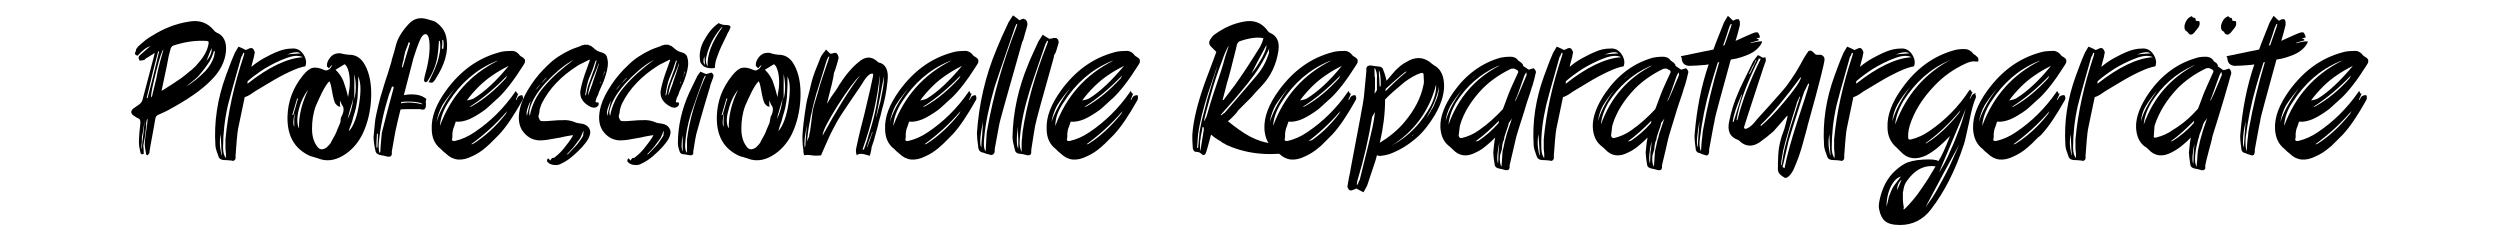 <?xml version="1.0" encoding="utf-8"?>
<!-- Generator: Adobe Illustrator 28.1.0, SVG Export Plug-In . SVG Version: 6.00 Build 0)  -->
<svg version="1.1" id="katman_1" xmlns="http://www.w3.org/2000/svg" xmlns:xlink="http://www.w3.org/1999/xlink" x="0px" y="0px"
	 viewBox="0 0 520 50" style="enable-background:new 0 0 520 50;" xml:space="preserve">
<g>
	<path d="M47,10.7c-0.2,2.1-1.2,4.1-3,5.9c-2,2.1-5.1,4.2-9,6.3c-0.7,0.4-1.3,0.6-1.9,0.9c-0.4,0.1-0.7,0.4-0.8,0.9
		c-0.1,0.7-0.3,1.8-0.6,3.4s-0.5,2.7-0.6,3.4c0,0.3,0,0.4-0.1,0.4c-0.1,0.2-0.2,0.3-0.3,0.4c-0.1,0-0.1,0-0.2-0.1
		c-0.1,0-0.1-0.1-0.1-0.1c-0.2-1.1-0.3-1.8-0.3-2c0-0.6,0.1-1.5,0.3-2.8s0.3-2.2,0.3-2.6c-0.1,0.1-0.2,0.2-0.2,0.4s-0.1,0.3-0.1,0.4
		c0,0.1,0,0.3,0,0.4c0,0.2,0,0.3,0,0.4c-0.1,0.5-0.1,1-0.2,1.7c0,0.2-0.1,0.6-0.2,1.2c-0.1,0.6-0.2,1-0.2,1.1c0,0.1,0.1,0.6,0.1,1.7
		c-0.4,0.2-0.6,0.1-0.7-0.3c-0.2-0.9-0.3-1.5-0.3-2c0-0.4,0-1.2,0.1-2.2c0.1-1,0.2-1.7,0.2-2c0-0.5-0.1-0.8-0.5-0.9
		c-0.2-0.1-0.6-0.3-1.1-0.7c-0.2-0.2-0.3-0.4-0.3-0.6c0-0.3,0.2-0.5,0.4-0.7c0.2-0.1,0.4-0.3,0.7-0.5c0.3-0.2,0.6-0.4,0.7-0.5
		c0.2-0.2,0.4-0.4,0.5-0.7c0.4-1.6,1.3-4.8,2.5-9.5c0,0,0-0.2,0.1-0.4c-1.1,0.7-1.7,1.1-1.8,1.1c0,0-0.1,0.1-0.2,0.2
		c-0.1,0.1-0.2,0.2-0.3,0.2c-0.6,0.1-0.9,0.2-0.9,0c-0.3-0.4-0.2-0.8,0.2-1.1c0.2-0.2,0.8-0.7,1.7-1.5l0.4-0.3
		c-0.8,0.2-1.7,0.9-2.7,2l-0.4-0.2c-0.1-0.1-0.2-0.3-0.1-0.4c0-0.1,0.1-0.2,0.1-0.3c0.1-0.1,0.1-0.3,0.1-0.4c0-0.1,0.1-0.2,0.2-0.3
		c0.1-0.1,0.1-0.2,0.2-0.3c1.2-1.1,2.2-1.9,3-2.3c2.4-1.5,4.9-2.5,7.6-2.9c2.1-0.4,3.8,0.2,5.1,1.7c0.2,0.3,0.5,0.5,0.7,0.6
		C46.4,7.3,47.2,8.6,47,10.7z M29.5,31.1c0-0.6,0.1-1.6,0.3-3.1c0.2-1.5,0.2-2.5,0.3-3.2c0,0.2-0.1,0.7-0.2,1.5
		c-0.1,0.8-0.2,1.3-0.3,1.8c-0.1,0.4-0.1,0.9-0.1,1.5C29.4,30.2,29.4,30.7,29.5,31.1z M33.1,10.7c0,0-0.1,0-0.2,0
		c-0.6,2.2-1.4,5.4-2.4,9.7c0,0,0.1,0,0.2,0C31.3,18.2,32.1,14.9,33.1,10.7z M33.3,12.8c0-0.1,0.3-0.9,0.7-2.5
		c-0.3,0.2-0.8,1.7-1.5,4.5c-0.7,2.8-1.1,4.6-1.1,5.5c0.2-0.2,0.3-0.4,0.3-0.6c0.2-0.7,0.4-1.8,0.8-3.3
		C32.8,14.7,33.1,13.6,33.3,12.8z M33.6,18.9c0.2-0.1,0.7-0.4,1.3-0.8c0.6-0.4,1.1-0.7,1.4-0.9c0.3-0.2,0.7-0.5,1.2-0.8
		c0.5-0.4,0.9-0.7,1.3-1c0.3-0.3,0.7-0.6,1.1-0.9c0.4-0.4,0.8-0.7,1.1-1.1c1.2-1.3,2-2.6,2.3-3.9c0.1-0.4,0.1-0.6,0.1-0.8
		c-0.1-0.1-0.3-0.2-0.7-0.2c-2.1-0.1-4.3,0.2-6.7,1c-0.2,0.1-0.4,0.3-0.5,0.6c-0.1,0.3-0.2,0.8-0.4,1.5C35,12.3,34.5,14.7,33.6,18.9
		z M44.5,11.8c0,0,0.1-0.4,0.2-1.1l-0.2-0.1c-0.3,1-0.7,2-1.4,2.9c-0.7,1-1.3,1.7-1.9,2.4c-0.6,0.6-1.5,1.3-2.5,2.1
		c1.4-0.8,2.7-1.9,4-3.2C43.6,13.8,44.2,12.8,44.5,11.8z M44,10c-0.7,1.7-1,2.6-1.1,2.7C43.8,11.7,44.1,10.8,44,10z"/>
	<path d="M60.7,10.1c1-0.1,1.8,0.3,2.4,1.2c0.6,0.9,0.7,1.8,0.4,2.5c-0.8,0.1-1.9,0.5-3.2,1.1c-1.3,0.6-2.8,1.4-4.6,2.5
		c-1.8,1.1-2.9,1.7-3.1,1.9c-0.7,0.5-1.3,0.8-1.7,0.9c-0.9,4.5-1.5,6.9-1.5,7.4c-0.1,0.6-0.2,2.2-0.4,4.7c0,0,0,0.1,0,0.1
		c0,0.1,0,0.1,0,0.2c0,0.1,0,0.1,0,0.2c0,0.2,0,0.3-0.2,0.5s-0.4,0.2-0.6,0.1c-0.8-0.1-1.3-0.1-1.4-0.1c-0.7,0-1.1-0.2-1.3-0.6
		c-0.4-1.1-0.7-1.9-0.7-2.5c-0.3-4.8,0.4-9.6,2.2-14.5c0.5-1.3,1-2.8,1.8-4.6c0-0.1,0.3-0.5,0.8-1.4c0.7,0.3,1.2,0.5,1.5,0.7
		c0.1,0,0.2-0.1,0.5-0.2c0.2-0.1,0.4-0.2,0.5-0.2c0.1,0,0.2,0,0.3,0c0.2,0.1,0.3,0.2,0.4,0.4c0.1,0.2,0.2,0.4,0.2,0.5
		c-0.1,0.3-0.1,0.6-0.2,1c-0.1,0.3-0.2,0.7-0.3,1.1c-0.1,0.4-0.2,0.7-0.2,0.9c0.8-0.7,1.7-1.3,2.6-1.8c0.9-0.5,1.9-1,2.9-1.4
		C58.8,10.3,59.8,10.1,60.7,10.1z M45.9,27.9c-0.2,1.1-0.2,2-0.1,2.8c0.1,0.8,0.2,1.4,0.4,1.7C46.1,32.1,46,30.6,45.9,27.9z
		 M46.4,30.7c0,1,0.2,1.7,0.6,2.2c0-0.2,0-0.6,0-0.9c0-0.4-0.1-0.7-0.1-1c0-0.3,0-0.6,0-1c0-0.4,0-0.7,0-1
		c0.5-5.6,1.8-11.4,3.8-17.4c0,0,0.1-0.2,0.1-0.6c0,0-0.1,0-0.1,0s-0.1,0-0.1,0c-0.2,0.5-0.3,0.8-0.4,0.8c-1.7,5.9-2.6,9.3-2.8,10.1
		C46.7,25,46.4,27.9,46.4,30.7z M51.5,17.4c4.3-3.4,8.2-5.3,11.5-5.5c-0.8-0.4-1.9-0.4-3.5,0.2c-1.6,0.6-3,1.3-4.5,2.2
		c-1.4,0.9-2.6,1.8-3.5,2.6c0,0.1,0,0.1,0,0.2c0,0.1,0,0.1-0.1,0.2C51.5,17.3,51.5,17.3,51.5,17.4z M62.5,11.1
		c-0.5-0.4-1.5-0.3-2.9,0.3C59.7,11.3,60.7,11.2,62.5,11.1z"/>
	<path d="M73,11.4c1.2,0.1,2.2,0.8,2.9,2.1c1,1.8,1.4,4.1,1.3,6.8c-0.1,2.7-0.7,5.3-1.8,7.6c-1,2-2.4,3.5-4.1,4.5
		c-1.7,1-3.4,1.2-5,0.6c-0.1-0.1-0.4-0.1-0.9-0.3c-0.4-0.1-0.8-0.2-1-0.3c-3.2-1.5-4.7-4.2-4.6-8.2c0.1-3.1,1.1-5.9,3.2-8.5
		c0.8-1,1.5-1.5,2.1-1.6c0.6-0.1,1.3,0,2.2,0.4c0.4,0.2,0.7,0.2,1,0c0.3-0.1,0.6-0.5,0.8-1c-0.2,0.1-0.4,0.4-0.7,0.7
		c0,0-0.1-0.1-0.2-0.2c-0.1-0.1-0.2-0.2-0.2-0.2C68,13.8,68,13.7,68,13.6c0-0.5,0.2-1,0.5-1.4c0.6-0.9,1.4-1.2,2.4-1.1
		C71.6,11.3,72.4,11.4,73,11.4z M60.8,23.9c0,0,0.1,0,0.2,0c0.1-0.4,0.3-1,0.5-1.7c0.2-0.8,0.4-1.4,0.5-1.7c-0.1,0-0.1,0-0.2,0
		L60.8,23.9z M61.3,23.5c-0.3,1.3-0.4,2.3-0.1,2.9c0-0.4,0-0.9,0-1.6C61.3,24.1,61.3,23.6,61.3,23.5z M62.2,26.7
		c-0.1-2.6,0.6-5.3,1.9-8c-0.9,1.1-1.6,2.6-2,4.3C61.7,24.7,61.8,26,62.2,26.7z M71,24.3c0.6-1.1,0.6-2,0.1-2.5c0,0-0.1-0.3-0.4-0.9
		c0,0.6,0,1.1,0.1,1.3c-0.2,0-0.5-0.1-0.6-0.2c-0.2-0.2-0.3-0.3-0.4-0.4c-0.1-0.1-0.2-0.4-0.3-0.7c-0.1-0.3-0.2-0.7-0.3-1.2
		c-0.1-0.5-0.2-1.1-0.3-1.6c-0.1-0.5-0.2-0.9-0.4-1.2c-0.5,0.5-1,1.3-1.5,2.3c-0.5,1-0.9,1.9-1.3,2.8c-0.6,1.6-0.8,3.2-0.8,4.8
		s0.4,2.8,1.1,3.7c0.5,0.7,1.1,0.7,1.9,0.2c0.2-0.2,0.4-0.4,0.6-0.6c0.2-0.2,0.4-0.5,0.5-0.8c0.2-0.3,0.3-0.6,0.5-0.9
		c0.2-0.3,0.3-0.6,0.5-1c0.1-0.4,0.3-0.7,0.4-1c0.1-0.3,0.3-0.6,0.4-1S70.8,24.6,71,24.3z M72.4,20.2c0.2-1.2,0.3-1.8,0.3-1.9
		c0.2-2-0.1-3.6-0.6-4.5c-0.2-0.3-0.4-0.5-0.5-0.4c-0.1,0.1-0.7,0.4-1.8,1.1c0.7,0.7,1.2,1.4,1.6,2.3C71.7,17.7,72.1,18.8,72.4,20.2
		z M72.3,24.8c0.6-1.2,1-2.6,1.2-4.4c-0.1,0.4-0.3,1.2-0.6,2.1C72.6,23.5,72.4,24.3,72.3,24.8z M72.6,27.3c1-1.2,1.7-3.1,2.1-5.7
		c0.4-2.6,0.4-4.4-0.2-5.7c0,0.4,0,0.9,0,1.7c0,0.8-0.1,1.5-0.1,2.1c0,0.6-0.1,1.2-0.2,1.8c-0.1,0.6-0.2,1.2-0.4,1.8
		c-0.2,0.6-0.4,1.4-0.6,2.1C72.8,26.4,72.6,26.9,72.6,27.3z M73.7,15.4c0,0.7,0,1.7,0,2.8c0,1.2,0,2,0,2.4
		C74.1,19,74.1,17.3,73.7,15.4z"/>
	<path d="M92.9,8.2c0.4,2.5-0.4,5.3-2.3,8.2c0,0.1,0,0.1-0.1,0.2c-0.3,0.4-0.5,0.6-0.7,0.6c-0.1,0-0.3,0-0.6-0.1
		c-0.1,0-0.1-0.1,0-0.1c0.4-0.8,0.7-1.5,1-2.1c0.3-0.6,0.5-1.3,0.8-2c0.2-0.7,0.4-1.5,0.5-2.2c0.1-0.7,0.1-1.4,0-2.1
		c0-0.1-0.1-0.1-0.1-0.1c-0.1,0-0.1,0-0.1,0.1c-0.1,1.5-0.2,2.5-0.3,3.1c-0.3,1.8-1,3.6-2.1,5.2c0,0.1-0.1,0.1-0.1,0.1
		c-0.1,0-0.1,0.1-0.2,0.1c-0.1,0-0.1,0-0.1,0c-0.2-0.1-0.3-0.2-0.3-0.4c0-0.3,0.1-0.6,0.2-1.1c0.8-2.8,1.1-5.1,0.9-7h0
		c-0.1-1-0.4-1.5-0.8-1.5s-0.9,0.5-1.3,1.6c-0.3,0.7-0.7,1.8-1.2,3.4c-0.2,0.8-0.9,3.4-2,7.7c0.9-0.2,1.8-0.2,2.6-0.1
		c0.8,0.1,1.5,0.4,2.1,0.9c-0.1,0.2-0.2,0.6-0.1,1c0,0.4,0,0.8-0.2,1c-0.1,0.2-0.5,0.3-1,0.1c-0.1,0-0.8,0-1.9,0
		c-1.2,0-1.9,0-2.2,0.1c-0.5,1.9-0.7,3-0.8,3.4c-0.2,0.7-0.5,2.4-1,5.3c0,0.1,0,0.2,0,0.3c0,0.1,0,0.2,0,0.2c0,0.2-0.1,0.4-0.2,0.5
		c-0.2,0.1-0.4,0.1-0.6,0.1c-0.8-0.2-1.2-0.3-1.4-0.3c-0.7-0.1-1.1-0.4-1.2-0.9c-0.3-1.3-0.4-2.3-0.4-2.9c0.1-1,0.2-2.1,0.3-3.1
		c0.1-1,0.4-2.2,0.7-3.5c0.3-1.3,0.6-2.3,0.8-2.9c0.2-0.6,0.5-1.8,1.1-3.5c0.5-1.7,0.9-2.8,0.9-3.1c0.4-1.3,0.7-2.3,0.8-2.8
		c0.3-1.4,1.2-3,2.7-4.6c1-1.1,2.3-1.5,3.9-1c0.8,0.2,1.3,0.4,1.6,0.5C91.7,5.3,92.7,6.4,92.9,8.2z M78.3,30.6c0,0.1,0,0.1,0.1,0.1
		c0.1,0,0.1,0,0.1-0.1c0.1-1,0.1-1.9,0.1-2.7c0-0.1,0-0.1-0.1-0.1c-0.1,0-0.1,0-0.1,0.1C78.3,29.1,78.3,30,78.3,30.6z M81.9,18.2
		C81.9,18.2,81.9,18.2,81.9,18.2c-0.1-0.1-0.1-0.2-0.2-0.2c0,0-0.1,0-0.1,0c0,0-0.1,0-0.1,0.1c-0.2,0.6-0.4,1.1-0.6,1.6
		c-1.1,3.5-1.8,6.8-2.1,9.9c-0.1,0.8,0,1.6,0.1,2.1c0,0.1,0.1,0.1,0.1,0c0.1,0,0.1-0.1,0.1-0.1c0.1-2.1,0.3-3.4,0.3-3.9
		C80.2,24.6,81,21.4,81.9,18.2z M87.9,21.7c-0.1-0.2-0.6-0.4-1.6-0.5c-0.9-0.1-1.9-0.1-2.8,0c-0.1,0.1-0.1,0.2-0.1,0.3
		C84.7,21.2,86.2,21.3,87.9,21.7z M83.8,12.9c-0.1,0.3-0.1,0.6-0.2,1c0,0.1,0,0.1,0.1,0.1c0.1,0,0.1,0,0.1-0.1c0.5-1.7,1-3.3,1.5-5
		c-0.1,0-0.2-0.1-0.3-0.1c-0.2,0.7-0.5,1.3-0.7,1.9c-0.1,0.4-0.2,0.9-0.3,1.3C84,12.3,83.9,12.6,83.8,12.9z M92,10.1
		c0,0.1,0,0.1,0.1,0.1c0.1,0,0.1,0,0.1-0.1c0.1-0.7,0.1-1.2,0-1.7c0-0.1-0.1-0.1-0.1-0.1c-0.1,0-0.1,0-0.1,0.1c0,0.2,0,0.5,0,0.9
		C91.9,9.7,91.9,10,92,10.1z"/>
	<path d="M108.8,20.3c0,0.2,0,0.3-0.1,0.5c-1.8,3.2-3.4,5.6-4.9,7.2c-0.2,0.2-0.4,0.4-0.6,0.6c-0.3,0.3-0.5,0.5-0.7,0.7
		c-0.2,0.2-0.4,0.4-0.7,0.7c-0.3,0.2-0.5,0.5-0.8,0.7c-0.9,0.8-1.9,1.4-2.8,1.8c-2.2,1.1-4,0.9-5.5-0.6c-0.3-0.2-0.6-0.5-1-0.9
		c-1.3-1-1.9-2.4-1.9-4.2c-0.1-2.5,0.9-5.1,3-8c3-4.1,6.6-6.7,11-7.9c0.6-0.2,1.4-0.3,2.4-0.3c0.7-0.1,1.4,0.2,1.9,0.9
		c0.1,0.1,0.2,0.2,0.4,0.3c0.2,0.1,0.3,0.2,0.3,0.2c0.3,0.2,0.4,0.4,0.4,0.6c0,0.1,0,0.2,0,0.2c0,0.2-0.1,0.4-0.3,0.7
		c-2,3.2-3.8,5.5-5.4,7c-0.2,0.1-0.4,0.4-0.9,0.8c-0.4,0.4-0.8,0.7-1.1,1c-0.3,0.3-0.7,0.6-1,0.8c-1,0.7-2,1.3-2.9,1.7
		c-1,0.4-1.9,0.6-2.8,0.5c-0.1,0.4-0.3,0.8-0.4,1.2c-0.1,0.1-0.1,0.3-0.2,0.6c0,0.3-0.1,0.5-0.1,0.6c0,0.2,0,0.4,0,0.6
		c0,0.3,0,0.5-0.1,0.6c0,0.4,0.2,0.5,0.7,0.4c1.3-0.3,2.7-0.9,4-1.8c3.3-2.2,6.1-5,8.4-8.3c0,0,0.1-0.1,0.2-0.3
		c0.1,0.2,0.2,0.4,0.3,0.6c0,0,0.1-0.1,0.2-0.1c0,0.1-0.1,0.3-0.2,0.6s-0.3,0.6-0.3,0.8c0,0,0.1,0,0.1,0c0.2-0.5,0.4-0.7,0.4-0.7
		c0.2-0.2,0.5-0.3,0.8-0.3C108.6,19.7,108.7,19.9,108.8,20.3z M94.7,18.3c-1.1,1.3-2,2.5-2.7,3.6c-0.6,1.1-1,2.3-1.2,3.5
		C91.4,23.3,92.7,20.9,94.7,18.3z M91.5,26.2c2.3-6.2,6.3-10.7,12.1-13.6c-0.4,0.1-0.6,0.2-0.6,0.2c-4,1.7-7.2,4.5-9.7,8.4
		C92.2,22.9,91.6,24.6,91.5,26.2z M98.6,14.3c-0.8,0.6-1.5,1.2-2.3,1.8c0.2-0.2,0.6-0.5,1.1-0.9C98,14.8,98.3,14.5,98.6,14.3z
		 M105.8,13.7c-2.4,1.2-4.5,2.6-6.2,4.3c-0.9,0.9-1.8,1.9-2.5,2.9c0.5-0.1,1-0.2,1.4-0.4C100.8,19.1,103.3,16.8,105.8,13.7z
		 M105.2,16.3c0,0,0.1-0.2,0.3-0.6c-2.5,2.6-5.1,4.8-7.8,6.5h0.2c0.2-0.1,0.3-0.1,0.4-0.2C100.6,20.7,102.9,18.8,105.2,16.3z
		 M105.2,23.7l0.3-0.6c-2.4,2.8-4.9,5-7.5,6.9h0.2c0.2-0.1,0.3-0.1,0.4-0.2C100.8,28.4,103.1,26.4,105.2,23.7z"/>
	<path d="M114,33.8c-0.3-0.2-0.3-0.5,0-0.9c0,0.1,0.1,0.1,0.2,0.2c0.1,0.1,0.2,0.2,0.2,0.3c0.1-0.1,0.2-0.2,0.4-0.5
		c0.4-0.1,0.6-0.1,0.6-0.2c0.8-0.6,1.6-1.4,2.4-2.5c0.8-1,1.3-1.8,1.4-2.1c-0.5,0.1-1.4,0.2-2.6,0.5c-1.2,0.2-2.2,0.4-2.9,0.5
		c-0.7,0.1-1.2,0.1-1.6,0.1c-1.5-0.1-2.6-0.8-3.5-2.1c-0.8-1.3-0.9-3-0.3-5.1c0.4-1.4,1.2-2.9,2.2-4.4c1-1.5,2.2-2.9,3.5-4.1
		c1.3-1.3,2.9-2.3,4.6-3.1c0.2-0.1,0.9-0.4,2.1-0.8c0.1-0.1,0.3-0.1,0.4-0.2c0.2,0,0.3,0,0.4-0.1c0.1,0,0.2,0,0.4,0
		c0.1,0,0.2,0,0.3,0c0.1,0,0.2,0,0.3,0.1c0.1,0.1,0.2,0.1,0.3,0.1s0.2,0.1,0.3,0.2c0.2,0.1,0.2,0.2,0.3,0.2c0,0,0.1,0.1,0.3,0.3
		c0.2,0.1,0.3,0.2,0.3,0.2c0.2,0.2,0.5,0.3,0.8,0.4c0.9,0.2,1.4,0.6,1.5,1.3c0.3,1,0.1,2.2-0.3,3.5c-0.1,0.3-0.2,0.6-0.3,0.9
		c-0.1,0.3-0.2,0.6-0.4,1c-0.1,0.3-0.3,0.6-0.4,0.9c-0.1,0.3-0.3,0.6-0.4,1c-0.1,0.4-0.3,0.7-0.4,0.9c-0.1,0.2-0.1,0.4-0.2,0.7
		c0,0.1-0.1,0.1,0,0.1c0,0,0,0.1,0,0.1c0,0,0.1,0.1,0.1,0.1s0.1,0,0.2,0c0.1,0,0.1,0,0.2,0c0.1,0.1,0.1,0.1,0.1,0.1
		c0.1,0.3,0,0.5-0.2,0.7c-0.2,0.2-0.5,0.3-0.8,0.3c-0.2,0-0.3-0.1-0.5-0.1c-1.7-0.8-2.4-1.9-2.3-3.3c0.2-1.3,0.7-3,1.5-5.1
		c0-0.1,0.2-0.5,0.5-1.4c-0.1-0.1-0.1-0.1-0.1-0.1c-1.4,0.7-2.2,1.1-2.2,1.1c-3.7,2.3-6.2,5-7.7,8c-0.1,0.2-0.2,0.5-0.3,0.8
		c-0.1,0.3-0.2,0.6-0.2,1c-0.1,0.4-0.1,0.6-0.2,0.8c0,0.1,0,0.3,0.1,0.5c0.1,0.2,0.2,0.4,0.3,0.5c0.1,0.1,0.4,0.1,0.7,0.1
		c0.3,0,0.9,0,1.8-0.1c0.9-0.1,1.5-0.1,2-0.1c1-0.1,2,0.1,2.9,0.5c0.2,0.1,0.5,0.1,1,0.2c0.9,0.1,1.5,0.5,1.8,1.1
		c0.3,0.6,0.2,1.2-0.2,2c-0.6,1.1-1.7,2.3-3.2,3.6c-0.7,0.6-1.5,1.2-2.4,1.6c-0.5,0.3-1,0.4-1.6,0.3C114.8,34.3,114.3,34.1,114,33.8
		z M109.6,24.1c0.1-0.5,0.4-1.6,0.8-3.2C109.7,22.3,109.4,23.3,109.6,24.1z M110.2,24.1c0.4-2.2,1.4-4.3,3-6.1
		c1.6-1.9,3.6-3.7,6.2-5.6c-0.4,0.2-0.6,0.4-0.7,0.4c-1.7,1-3.4,2.5-5.2,4.4c-1.7,1.9-2.8,3.6-3.3,5.4
		C110.1,23.1,110,23.6,110.2,24.1z M112.5,17.4c-0.5,0.6-0.9,1-1.1,1.3c0,0,0,0,0,0s0,0,0,0C111.7,18.5,112.1,18,112.5,17.4
		c0.6-0.5,1-1,1.2-1.2c0,0-0.1,0-0.1,0C113.4,16.4,113,16.8,112.5,17.4z M121.3,28.2c0-0.1,0-0.4,0.1-0.9h-0.1
		c-0.4,1.1-0.7,1.6-0.8,1.7c-0.2,0.3-0.6,0.8-1.2,1.6c-0.1,0.1-0.5,0.6-1.4,1.5c0,0,0.1,0,0.1,0c0,0,0.1,0,0.1,0
		c1.4-1.4,2.1-2.2,2.2-2.4C120.6,29.3,121,28.8,121.3,28.2z M123.6,14.4c0-0.1,0.2-0.7,0.5-1.8l-0.2,0c-0.3,0.9-0.5,1.4-0.5,1.5
		c0,0.1-0.2,0.5-0.6,1.5c-0.4,0.9-0.6,1.6-0.7,2.1c0,0.1-0.2,0.8-0.4,2.2l0.2-0.2c0.1-0.4,0.2-0.9,0.3-1.4c0.1-0.5,0.3-0.9,0.4-1.2
		c0.1-0.3,0.3-0.8,0.5-1.4C123.3,15.1,123.5,14.6,123.6,14.4z M124.5,13.1c-0.1,0.5-0.3,1-0.6,1.7c-0.3,0.7-0.5,1.3-0.7,1.7
		c-0.2,0.5-0.4,1-0.6,1.7c-0.2,0.7-0.3,1.3-0.3,1.7c0.6-1.7,1-2.6,1-2.8c0.4-1.1,0.8-2.3,1.2-3.6L124.5,13.1z M124.8,17.4
		c0.1-0.3,0.2-0.7,0.5-1.2c0.2-0.6,0.4-1,0.5-1.3c-0.1,0-0.1,0-0.1,0c-0.1,0.2-0.1,0.4-0.2,0.7c-0.1,0.2-0.2,0.5-0.2,0.7
		c-0.1,0.2-0.1,0.4-0.2,0.6C124.8,17,124.7,17.2,124.8,17.4L124.8,17.4z"/>
	<path d="M130.7,33.8c-0.3-0.2-0.3-0.5,0-0.9c0,0.1,0.1,0.1,0.2,0.2c0.1,0.1,0.2,0.2,0.2,0.3c0.1-0.1,0.2-0.2,0.4-0.5
		c0.4-0.1,0.6-0.1,0.6-0.2c0.8-0.6,1.6-1.4,2.4-2.5c0.8-1,1.3-1.8,1.4-2.1c-0.5,0.1-1.4,0.2-2.6,0.5c-1.2,0.2-2.2,0.4-2.9,0.5
		c-0.7,0.1-1.2,0.1-1.6,0.1c-1.5-0.1-2.6-0.8-3.5-2.1c-0.8-1.3-0.9-3-0.3-5.1c0.4-1.4,1.2-2.9,2.2-4.4c1-1.5,2.2-2.9,3.5-4.1
		c1.3-1.3,2.9-2.3,4.6-3.1c0.2-0.1,0.9-0.4,2.1-0.8c0.1-0.1,0.3-0.1,0.4-0.2c0.2,0,0.3,0,0.4-0.1c0.1,0,0.2,0,0.4,0
		c0.1,0,0.2,0,0.3,0c0.1,0,0.2,0,0.3,0.1c0.1,0.1,0.2,0.1,0.3,0.1s0.2,0.1,0.3,0.2c0.2,0.1,0.2,0.2,0.3,0.2c0,0,0.1,0.1,0.3,0.3
		c0.2,0.1,0.3,0.2,0.3,0.2c0.2,0.2,0.5,0.3,0.8,0.4c0.9,0.2,1.4,0.6,1.5,1.3c0.3,1,0.1,2.2-0.3,3.5c-0.1,0.3-0.2,0.6-0.3,0.9
		c-0.1,0.3-0.2,0.6-0.4,1c-0.1,0.3-0.3,0.6-0.4,0.9c-0.1,0.3-0.3,0.6-0.4,1c-0.1,0.4-0.3,0.7-0.4,0.9c-0.1,0.2-0.1,0.4-0.2,0.7
		c0,0.1-0.1,0.1,0,0.1c0,0,0,0.1,0,0.1c0,0,0.1,0.1,0.1,0.1s0.1,0,0.2,0c0.1,0,0.1,0,0.2,0c0.1,0.1,0.1,0.1,0.1,0.1
		c0.1,0.3,0,0.5-0.2,0.7c-0.2,0.2-0.5,0.3-0.8,0.3c-0.2,0-0.3-0.1-0.5-0.1c-1.7-0.8-2.4-1.9-2.3-3.3c0.2-1.3,0.7-3,1.5-5.1
		c0-0.1,0.2-0.5,0.5-1.4c-0.1-0.1-0.1-0.1-0.1-0.1c-1.4,0.7-2.2,1.1-2.2,1.1c-3.7,2.3-6.2,5-7.7,8c-0.1,0.2-0.2,0.5-0.3,0.8
		c-0.1,0.3-0.2,0.6-0.2,1c-0.1,0.4-0.1,0.6-0.2,0.8c0,0.1,0,0.3,0.1,0.5c0.1,0.2,0.2,0.4,0.3,0.5c0.1,0.1,0.4,0.1,0.7,0.1
		c0.3,0,0.9,0,1.8-0.1c0.9-0.1,1.5-0.1,2-0.1c1-0.1,2,0.1,2.9,0.5c0.2,0.1,0.5,0.1,1,0.2c0.9,0.1,1.5,0.5,1.8,1.1
		c0.3,0.6,0.2,1.2-0.2,2c-0.6,1.1-1.7,2.3-3.2,3.6c-0.7,0.6-1.5,1.2-2.4,1.6c-0.5,0.3-1,0.4-1.6,0.3C131.5,34.3,131,34.1,130.7,33.8
		z M126.3,24.1c0.1-0.5,0.4-1.6,0.8-3.2C126.4,22.3,126.1,23.3,126.3,24.1z M126.9,24.1c0.4-2.2,1.4-4.3,3-6.1
		c1.6-1.9,3.6-3.7,6.2-5.6c-0.4,0.2-0.6,0.4-0.7,0.4c-1.7,1-3.4,2.5-5.2,4.4c-1.7,1.9-2.8,3.6-3.3,5.4
		C126.7,23.1,126.7,23.6,126.9,24.1z M129.2,17.4c-0.5,0.6-0.9,1-1.1,1.3c0,0,0,0,0,0s0,0,0,0C128.4,18.5,128.8,18,129.2,17.4
		c0.6-0.5,1-1,1.2-1.2c0,0-0.1,0-0.1,0C130.1,16.4,129.7,16.8,129.2,17.4z M138,28.2c0-0.1,0-0.4,0.1-0.9H138
		c-0.4,1.1-0.7,1.6-0.8,1.7c-0.2,0.3-0.6,0.8-1.2,1.6c-0.1,0.1-0.5,0.6-1.4,1.5c0,0,0.1,0,0.1,0c0,0,0.1,0,0.1,0
		c1.4-1.4,2.1-2.2,2.2-2.4C137.3,29.3,137.6,28.8,138,28.2z M140.3,14.4c0-0.1,0.2-0.7,0.5-1.8l-0.2,0c-0.3,0.9-0.5,1.4-0.5,1.5
		c0,0.1-0.2,0.5-0.6,1.5c-0.4,0.9-0.6,1.6-0.7,2.1c0,0.1-0.2,0.8-0.4,2.2l0.2-0.2c0.1-0.4,0.2-0.9,0.3-1.4c0.1-0.5,0.3-0.9,0.4-1.2
		c0.1-0.3,0.3-0.8,0.5-1.4C140,15.1,140.2,14.6,140.3,14.4z M141.2,13.1c-0.1,0.5-0.3,1-0.6,1.7c-0.3,0.7-0.5,1.3-0.7,1.7
		c-0.2,0.5-0.4,1-0.6,1.7c-0.2,0.7-0.3,1.3-0.3,1.7c0.6-1.7,1-2.6,1-2.8c0.4-1.1,0.8-2.3,1.2-3.6L141.2,13.1z M141.5,17.4
		c0.1-0.3,0.2-0.7,0.5-1.2c0.2-0.6,0.4-1,0.5-1.3c-0.1,0-0.1,0-0.1,0c-0.1,0.2-0.1,0.4-0.2,0.7c-0.1,0.2-0.2,0.5-0.2,0.7
		c-0.1,0.2-0.1,0.4-0.2,0.6C141.5,17,141.4,17.2,141.5,17.4L141.5,17.4z"/>
	<path d="M148,15.1c0.1,0.1,0.2,0.2,0.3,0.3c0.1,0.1,0.1,0.3,0.1,0.4c0,0.2-0.1,0.5-0.2,0.7c-0.1,0.3-0.2,0.5-0.3,0.8
		c-0.1,0.3-0.2,0.5-0.2,0.7c-1.8,5.9-2.7,9.3-2.9,10c-0.1,0.4-0.3,1.6-0.6,3.5c0,0.1,0,0.2,0,0.3c0,0.2,0,0.3-0.2,0.4
		c-0.1,0.1-0.3,0.1-0.5,0.1c-0.6-0.1-1-0.2-1.1-0.2c-0.6,0-0.9-0.2-1-0.5c-0.3-0.8-0.4-1.4-0.4-1.8c0-3.5,0.8-7.1,2.4-10.6
		c0.4-0.9,1-2,1.6-3.3c0,0,0.2-0.4,0.7-1c0.7,0.3,1.1,0.5,1.2,0.5c0.1,0,0.2-0.1,0.4-0.1c0.2-0.1,0.3-0.1,0.4-0.1
		C147.8,15.1,147.9,15.1,148,15.1z M142,28.1c-0.3,1.7-0.3,2.9,0,3.4C142,30.7,142,29.6,142,28.1z M146.6,16.2c0,0,0.1-0.2,0.2-0.4
		c0,0-0.1,0-0.1,0c0,0-0.1,0-0.1,0c-0.2,0.4-0.3,0.6-0.3,0.6c-1.6,4.3-2.4,6.8-2.6,7.3c-0.7,2.3-1.1,4.5-1.2,6.5
		c0,0.7,0.1,1.3,0.4,1.6c0-0.2,0-0.4,0-0.7c0-0.3,0-0.5,0-0.7c0-0.2,0-0.4,0-0.7c0-0.3,0-0.5,0-0.7
		C143.4,24.9,144.7,20.6,146.6,16.2z M149.5,4.8c0.1,0.1,0.4,0.2,0.7,0.3c0.3,0.1,0.6,0.1,0.8,0.1c0.2,0,0.4,0,0.7,0.1
		c0.2,0.1,0.3,0.3,0.2,0.5c-0.1,0.2-0.2,0.6-0.5,1c-0.1,0.2-0.4,0.9-1,2.1c-0.6,1.2-1,2.2-1.3,3.1c-0.3,0.8-0.4,1.5-0.4,2.1
		c-0.2,0.1-0.5,0.1-0.9,0.1c-0.3,0-0.7-0.1-1-0.2c-0.3-0.1-0.6-0.3-0.8-0.6c-0.3-0.3-0.4-0.6-0.4-0.9c-0.2-1.4,0.1-2.8,0.9-4.2
		C147.4,6.7,148.3,5.6,149.5,4.8z M146.5,11.7c-0.3,0.9-0.2,1.5,0.1,1.8C146.6,13.1,146.6,12.5,146.5,11.7z M147.2,13.8
		c-0.2-2.2,0.8-5,3.1-8.2c-0.3,0.1-0.6,0.5-1.1,1.2c-0.5,0.7-1,1.5-1.4,2.4c-0.4,0.9-0.7,1.8-0.9,2.7
		C146.7,12.8,146.9,13.4,147.2,13.8z"/>
	<path d="M162.3,11.4c1.2,0.1,2.2,0.8,2.9,2.1c1,1.8,1.4,4.1,1.3,6.8c-0.1,2.7-0.7,5.3-1.8,7.6c-1,2-2.4,3.5-4.1,4.5
		c-1.7,1-3.4,1.2-5,0.6c-0.1-0.1-0.4-0.1-0.9-0.3c-0.4-0.1-0.8-0.2-1-0.3c-3.2-1.5-4.7-4.2-4.6-8.2c0.1-3.1,1.1-5.9,3.2-8.5
		c0.8-1,1.5-1.5,2.1-1.6c0.6-0.1,1.3,0,2.2,0.4c0.4,0.2,0.7,0.2,1,0c0.3-0.1,0.6-0.5,0.8-1c-0.2,0.1-0.4,0.4-0.7,0.7
		c0,0-0.1-0.1-0.2-0.2c-0.1-0.1-0.2-0.2-0.2-0.2c-0.1-0.1-0.1-0.2-0.1-0.3c0-0.5,0.2-1,0.5-1.4c0.6-0.9,1.4-1.2,2.4-1.1
		C161,11.3,161.7,11.4,162.3,11.4z M150.1,23.9c0,0,0.1,0,0.2,0c0.1-0.4,0.3-1,0.5-1.7c0.2-0.8,0.4-1.4,0.5-1.7c-0.1,0-0.1,0-0.2,0
		L150.1,23.9z M150.6,23.5c-0.3,1.3-0.4,2.3-0.1,2.9c0-0.4,0-0.9,0-1.6C150.6,24.1,150.6,23.6,150.6,23.5z M151.6,26.7
		c-0.1-2.6,0.6-5.3,1.9-8c-0.9,1.1-1.6,2.6-2,4.3C151,24.7,151.1,26,151.6,26.7z M160.3,24.3c0.6-1.1,0.6-2,0.1-2.5
		c0,0-0.1-0.3-0.4-0.9c0,0.6,0,1.1,0.1,1.3c-0.2,0-0.5-0.1-0.6-0.2c-0.2-0.2-0.3-0.3-0.4-0.4c-0.1-0.1-0.2-0.4-0.3-0.7
		c-0.1-0.3-0.2-0.7-0.3-1.2c-0.1-0.5-0.2-1.1-0.3-1.6c-0.1-0.5-0.2-0.9-0.4-1.2c-0.5,0.5-1,1.3-1.5,2.3c-0.5,1-0.9,1.9-1.3,2.8
		c-0.6,1.6-0.8,3.2-0.8,4.8s0.4,2.8,1.1,3.7c0.5,0.7,1.1,0.7,1.9,0.2c0.2-0.2,0.4-0.4,0.6-0.6c0.2-0.2,0.4-0.5,0.5-0.8
		c0.2-0.3,0.3-0.6,0.5-0.9c0.2-0.3,0.3-0.6,0.5-1c0.1-0.4,0.3-0.7,0.4-1c0.1-0.3,0.3-0.6,0.4-1S160.2,24.6,160.3,24.3z M161.7,20.2
		c0.2-1.2,0.3-1.8,0.3-1.9c0.2-2-0.1-3.6-0.6-4.5c-0.2-0.3-0.4-0.5-0.5-0.4c-0.1,0.1-0.7,0.4-1.8,1.1c0.7,0.7,1.2,1.4,1.6,2.3
		C161,17.7,161.4,18.8,161.7,20.2z M161.6,24.8c0.6-1.2,1-2.6,1.2-4.4c-0.1,0.4-0.3,1.2-0.6,2.1C161.9,23.5,161.7,24.3,161.6,24.8z
		 M161.9,27.3c1-1.2,1.7-3.1,2.1-5.7c0.4-2.6,0.4-4.4-0.2-5.7c0,0.4,0,0.9,0,1.7c0,0.8-0.1,1.5-0.1,2.1c0,0.6-0.1,1.2-0.2,1.8
		c-0.1,0.6-0.2,1.2-0.4,1.8c-0.2,0.6-0.4,1.4-0.6,2.1C162.1,26.4,162,26.9,161.9,27.3z M163,15.4c0,0.7,0,1.7,0,2.8c0,1.2,0,2,0,2.4
		C163.4,19,163.4,17.3,163,15.4z"/>
	<path d="M184.6,16.9c-0.2,2.1-0.6,4.1-1.2,6.1c-0.1,0.5-0.3,1.3-0.6,2.3c-0.2,1-0.5,1.9-0.7,2.7c-0.2,0.8-0.4,1.5-0.7,2.3
		c-0.1,0.1-0.1,0.5-0.2,1c-0.1,0.5-0.2,0.9-0.3,1.1c-0.1,0-0.3-0.1-0.7-0.2c-0.4-0.1-0.7-0.2-1.1-0.2s-0.7,0.1-0.9,0.3
		c-0.2-0.6-0.2-1.1-0.1-1.5c0.1-0.5,0.6-2.9,1.7-7.1c1-4.2,1.6-6.8,1.8-7.9c0.1-0.5-0.1-0.6-0.6-0.4c-0.5,0.3-0.9,0.8-1.3,1.4
		c-0.4,0.7-1.3,2-2.6,3.9c-1.3,1.9-2.3,3.4-3,4.6c-0.5,1-1.1,2-1.6,3.1c-0.5,1.1-0.9,2-1.2,2.7c-0.3,0.7-0.5,1.1-0.5,1.2
		c-0.7,0.1-1.4,0.1-2,0c-0.6-0.1-1.1-0.1-1.5,0c-0.1-0.2-0.2-0.5-0.2-1.1c-0.2-1.3-0.2-2.3-0.2-2.9c0.1-1.7,0.3-3.3,0.5-4.7
		c0.2-1.5,0.4-2.6,0.6-3.3c0.2-0.8,0.5-1.8,0.8-3.2c0.3-1.3,1-3,1.9-5.2c0.1-0.2,0.2-0.4,0.5-0.8c0.3-0.3,0.5-0.6,0.6-0.8
		c0.5,0.5,0.8,0.8,1,0.9c0.1,0,0.2-0.1,0.4-0.1c0.2-0.1,0.3-0.1,0.4-0.1c0.1,0,0.2,0,0.3,0c0.1,0.1,0.3,0.2,0.4,0.5
		c0.1,0.3,0.2,0.5,0.1,0.7c-0.1,0.3-0.2,0.7-0.3,1.1c-0.1,0.4-0.3,0.9-0.4,1.3c-0.2,0.4-0.3,0.8-0.3,1.1c0,0.2-0.2,0.9-0.4,1.9
		c-0.3,1.1-0.6,2.4-1,4c0.6-1,1.1-1.8,1.5-2.3c0.2-0.2,0.4-0.6,0.8-1.2c0.3-0.6,0.7-1,0.9-1.4c0.3-0.4,0.6-0.8,0.8-1.1
		c0.8-1,1.6-1.9,2.6-2.7c1.4-1.2,2.6-1.2,3.8-0.2c0.2,0.2,0.3,0.3,0.4,0.3C184.2,13.3,184.9,14.6,184.6,16.9z M167.4,30.7
		c0-0.1,0.1-0.2,0.1-0.3c0.1-1.7,0.2-3.2,0.4-4.5C167.4,28.1,167.2,29.7,167.4,30.7z M172.3,12.5l0.2-0.7c-0.1,0-0.1,0-0.2,0
		c-0.3,0.6-0.4,0.9-0.4,0.9l-2,6.5l0-0.1c-1,3.5-1.7,6.8-2,9.9c0,0.2-0.1,0.3-0.1,0.5c0.2-0.4,0.3-0.7,0.5-1.1
		c0-0.4,0.1-0.8,0.2-1.1c0-0.2,0.1-0.7,0.2-1.5c0.1-0.8,0.2-1.6,0.3-2.4c0.1-0.8,0.5-2.2,1.1-4.1C170.6,17.4,171.4,15.1,172.3,12.5z
		 M171.1,28.2c2.9-5.3,5.5-9.5,7.8-12.5c-1,0.9-2.6,3-4.7,6.3C172.2,25.2,171.1,27.3,171.1,28.2z M179.4,31.1c0,0,0.1,0,0.3,0
		c0.4-1.1,0.8-2.2,1-3.1c0.3-0.9,0.6-1.9,0.9-3s0.5-2.1,0.7-3.1c0.2-1,0.3-2,0.5-3.1c0.1-1.1,0.2-2.1,0.2-3.2
		C182.5,20.6,181.3,25.8,179.4,31.1z M180.4,30.6c0.3-0.8,0.7-1.9,1.1-3.1l-0.1,0h0c-0.1,0.4-0.3,0.9-0.6,1.6
		c-0.2,0.7-0.4,1.2-0.5,1.6C180.3,30.6,180.4,30.6,180.4,30.6z M182.2,24.5c0.1-0.2,0.2-0.6,0.4-1.4c0.2-0.7,0.3-1.2,0.4-1.5
		c0.1-0.3,0.2-0.7,0.3-1.4c0.1-0.6,0.2-1.1,0.3-1.5c0.1-0.4,0.1-0.8,0.2-1.4c0-0.5,0.1-1,0.1-1.5C183.5,17.6,183,20.5,182.2,24.5z"
		/>
	<path d="M203.1,20.3c0,0.2,0,0.3-0.1,0.5c-1.8,3.2-3.4,5.6-4.9,7.2c-0.2,0.2-0.4,0.4-0.6,0.6c-0.3,0.3-0.5,0.5-0.7,0.7
		c-0.2,0.2-0.4,0.4-0.7,0.7c-0.3,0.2-0.5,0.5-0.8,0.7c-0.9,0.8-1.9,1.4-2.8,1.8c-2.2,1.1-4,0.9-5.5-0.6c-0.3-0.2-0.6-0.5-1-0.9
		c-1.3-1-1.9-2.4-1.9-4.2c-0.1-2.5,0.9-5.1,3-8c3-4.1,6.6-6.7,11-7.9c0.6-0.2,1.4-0.3,2.4-0.3c0.7-0.1,1.4,0.2,1.9,0.9
		c0.1,0.1,0.2,0.2,0.4,0.3c0.2,0.1,0.3,0.2,0.3,0.2c0.3,0.2,0.4,0.4,0.4,0.6c0,0.1,0,0.2,0,0.2c0,0.2-0.1,0.4-0.3,0.7
		c-2,3.2-3.8,5.5-5.4,7c-0.2,0.1-0.4,0.4-0.9,0.8c-0.4,0.4-0.8,0.7-1.1,1c-0.3,0.3-0.7,0.6-1,0.8c-1,0.7-2,1.3-2.9,1.7
		c-1,0.4-1.9,0.6-2.8,0.5c-0.1,0.4-0.3,0.8-0.4,1.2c-0.1,0.1-0.1,0.3-0.2,0.6c0,0.3-0.1,0.5-0.1,0.6c0,0.2,0,0.4,0,0.6
		c0,0.3,0,0.5-0.1,0.6c0,0.4,0.2,0.5,0.7,0.4c1.3-0.3,2.7-0.9,4-1.8c3.3-2.2,6.1-5,8.4-8.3c0,0,0.1-0.1,0.2-0.3
		c0.1,0.2,0.2,0.4,0.3,0.6c0,0,0.1-0.1,0.2-0.1c0,0.1-0.1,0.3-0.2,0.6s-0.3,0.6-0.3,0.8c0,0,0.1,0,0.1,0c0.2-0.5,0.4-0.7,0.4-0.7
		c0.2-0.2,0.5-0.3,0.8-0.3C202.9,19.7,203,19.9,203.1,20.3z M189,18.3c-1.1,1.3-2,2.5-2.7,3.6c-0.6,1.1-1,2.3-1.2,3.5
		C185.7,23.3,187,20.9,189,18.3z M185.8,26.2c2.3-6.2,6.3-10.7,12.1-13.6c-0.4,0.1-0.6,0.2-0.6,0.2c-4,1.7-7.2,4.5-9.7,8.4
		C186.5,22.9,185.9,24.6,185.8,26.2z M192.9,14.3c-0.8,0.6-1.5,1.2-2.3,1.8c0.2-0.2,0.6-0.5,1.1-0.9
		C192.3,14.8,192.6,14.5,192.9,14.3z M200.1,13.7c-2.4,1.2-4.5,2.6-6.2,4.3c-0.9,0.9-1.8,1.9-2.5,2.9c0.5-0.1,1-0.2,1.4-0.4
		C195.1,19.1,197.5,16.8,200.1,13.7z M199.5,16.3c0,0,0.1-0.2,0.3-0.6c-2.5,2.6-5.1,4.8-7.8,6.5h0.2c0.2-0.1,0.3-0.1,0.4-0.2
		C194.9,20.7,197.2,18.8,199.5,16.3z M199.5,23.7l0.3-0.6c-2.4,2.8-4.9,5-7.5,6.9h0.2c0.2-0.1,0.3-0.1,0.4-0.2
		C195.1,28.4,197.3,26.4,199.5,23.7z"/>
	<path d="M213.2,4c0.1,0.1,0.3,0.2,0.4,0.5c0.1,0.2,0.1,0.5,0.1,0.7c-0.1,0.4-0.2,0.7-0.3,1.1c-0.1,0.4-0.3,0.9-0.4,1.4
		s-0.3,0.9-0.4,1.1c-0.5,1.9-1.4,4.9-2.6,9.2c-1.2,4.3-1.9,6.7-2,7.2c-0.2,0.7-0.5,2.7-1.1,5.8c0,0.1,0,0.2,0,0.3c0,0.1,0,0.2,0,0.2
		c0,0.2-0.1,0.4-0.3,0.6c-0.2,0.1-0.4,0.2-0.6,0.1c-0.8-0.2-1.2-0.3-1.3-0.4c-0.7-0.1-1.1-0.4-1.2-1c-0.2-1.4-0.3-2.5-0.3-3.1
		c0.4-5.9,1.7-11.8,4.1-17.5c0.6-1.5,1.4-3.3,2.4-5.4c0-0.1,0.4-0.6,1-1.6c0.2,0.1,0.4,0.3,0.7,0.5s0.5,0.4,0.6,0.5
		c0.1,0,0.3-0.1,0.5-0.2c0.2-0.1,0.4-0.1,0.5-0.1C212.9,4,213.1,4,213.2,4z M204.5,25.1c-0.6,2.9-0.8,4.8-0.4,5.6
		c0-0.5,0.1-1.5,0.2-2.7C204.4,26.7,204.4,25.8,204.5,25.1z M211.4,5.7c0,0,0.1-0.3,0.2-0.7c0,0-0.1,0-0.1,0c-0.1,0-0.1,0-0.1,0
		c-0.3,0.6-0.4,1-0.4,1c-2.4,7-3.8,11-4.1,12c-1.1,3.8-1.9,7.4-2.2,10.8c-0.1,1.2-0.1,2.1,0.3,2.7c0-0.3,0.1-0.8,0.1-1.5
		c0-0.7,0.1-1.3,0.1-1.8c0-0.5,0.1-1,0.2-1.5C206.6,19.9,208.6,12.9,211.4,5.7z M219.2,11.9c-2.4,8.5-3.7,13.2-3.9,14.3
		c-0.1,0.6-0.4,2.3-0.8,5c0,0.1,0,0.1,0,0.3c0,0.1,0,0.2,0,0.2c0,0.2-0.1,0.4-0.2,0.5c-0.2,0.1-0.4,0.1-0.6,0.1
		c-0.8-0.2-1.2-0.3-1.4-0.3c-0.7,0-1.1-0.3-1.2-0.8c-0.3-1.2-0.5-2.1-0.5-2.7c0.1-5.1,1.2-10.2,3.3-15.2c0.5-1.3,1.3-2.9,2.1-4.7
		c0,0,0.3-0.5,0.9-1.4c0.2,0.2,0.7,0.5,1.4,0.9c0.1,0,0.2-0.1,0.5-0.1c0.2-0.1,0.4-0.1,0.5-0.1c0.1,0,0.2,0,0.4,0
		c0.1,0.1,0.3,0.2,0.4,0.4c0.1,0.2,0.1,0.4,0.1,0.6c-0.1,0.3-0.2,0.7-0.3,1c-0.1,0.4-0.2,0.7-0.4,1.2
		C219.3,11.3,219.2,11.6,219.2,11.9z M211.8,26.1c-0.2,1.1-0.3,2.1-0.3,3c0,0.9,0.1,1.5,0.3,1.8c0-0.3,0-1.1,0-2.2
		C211.7,27.6,211.7,26.7,211.8,26.1z M217.8,9.2c0,0,0.1-0.2,0.2-0.7c-0.1,0-0.1,0-0.2,0c-0.3,0.5-0.4,0.8-0.4,0.8
		c-2.1,6.1-3.3,9.6-3.5,10.5c-1,3.3-1.6,6.4-1.8,9.4c-0.1,1,0.1,1.8,0.4,2.4c0-0.3,0-0.7,0-1.3c0-0.6,0-1.1,0.1-1.6
		c0-0.5,0.1-0.9,0.1-1.3C213.6,21.5,215.3,15.5,217.8,9.2z"/>
	<path d="M236.7,20.3c0,0.2,0,0.3-0.1,0.5c-1.8,3.2-3.4,5.6-4.9,7.2c-0.2,0.2-0.4,0.4-0.6,0.6c-0.3,0.3-0.5,0.5-0.7,0.7
		c-0.2,0.2-0.4,0.4-0.7,0.7c-0.3,0.2-0.5,0.5-0.8,0.7c-0.9,0.8-1.9,1.4-2.8,1.8c-2.2,1.1-4,0.9-5.5-0.6c-0.3-0.2-0.6-0.5-1-0.9
		c-1.3-1-1.9-2.4-1.9-4.2c-0.1-2.5,0.9-5.1,3-8c3-4.1,6.6-6.7,11-7.9c0.6-0.2,1.4-0.3,2.4-0.3c0.7-0.1,1.4,0.2,1.9,0.9
		c0.1,0.1,0.2,0.2,0.4,0.3c0.2,0.1,0.3,0.2,0.3,0.2c0.3,0.2,0.4,0.4,0.4,0.6c0,0.1,0,0.2,0,0.2c0,0.2-0.1,0.4-0.3,0.7
		c-2,3.2-3.8,5.5-5.4,7c-0.2,0.1-0.4,0.4-0.9,0.8c-0.4,0.4-0.8,0.7-1.1,1c-0.3,0.3-0.7,0.6-1,0.8c-1,0.7-2,1.3-2.9,1.7
		c-1,0.4-1.9,0.6-2.8,0.5c-0.1,0.4-0.3,0.8-0.4,1.2c-0.1,0.1-0.1,0.3-0.2,0.6c0,0.3-0.1,0.5-0.1,0.6c0,0.2,0,0.4,0,0.6
		c0,0.3,0,0.5-0.1,0.6c0,0.4,0.2,0.5,0.7,0.4c1.3-0.3,2.7-0.9,4-1.8c3.3-2.2,6.1-5,8.4-8.3c0,0,0.1-0.1,0.2-0.3
		c0.1,0.2,0.2,0.4,0.3,0.6c0,0,0.1-0.1,0.2-0.1c0,0.1-0.1,0.3-0.2,0.6s-0.3,0.6-0.3,0.8c0,0,0.1,0,0.1,0c0.2-0.5,0.4-0.7,0.4-0.7
		c0.2-0.2,0.5-0.3,0.8-0.3C236.6,19.7,236.7,19.9,236.7,20.3z M222.6,18.3c-1.1,1.3-2,2.5-2.7,3.6c-0.6,1.1-1,2.3-1.2,3.5
		C219.4,23.3,220.7,20.9,222.6,18.3z M219.5,26.2c2.3-6.2,6.3-10.7,12.1-13.6c-0.4,0.1-0.6,0.2-0.6,0.2c-4,1.7-7.2,4.5-9.7,8.4
		C220.1,22.9,219.5,24.6,219.5,26.2z M226.5,14.3c-0.8,0.6-1.5,1.2-2.3,1.8c0.2-0.2,0.6-0.5,1.1-0.9
		C225.9,14.8,226.3,14.5,226.5,14.3z M233.8,13.7c-2.4,1.2-4.5,2.6-6.2,4.3c-0.9,0.9-1.8,1.9-2.5,2.9c0.5-0.1,1-0.2,1.4-0.4
		C228.8,19.1,231.2,16.8,233.8,13.7z M233.1,16.3c0,0,0.1-0.2,0.3-0.6c-2.5,2.6-5.1,4.8-7.8,6.5h0.2c0.2-0.1,0.3-0.1,0.4-0.2
		C228.5,20.7,230.8,18.8,233.1,16.3z M233.2,23.7l0.3-0.6c-2.4,2.8-4.9,5-7.5,6.9h0.2c0.2-0.1,0.3-0.1,0.4-0.2
		C228.8,28.4,231,26.4,233.2,23.7z"/>
	<path d="M255.9,24.8c0,0-0.2,0.2-0.5,0.4c1.6,1.3,3.1,2.4,4.6,3.2c1.5,0.8,3.1,1.3,4.9,1.5c2.2,0.3,4,0.2,5.3-0.1
		c1-0.3,2.1-0.5,3.1-0.7c0.1,0,0.2,0,0.3,0c0.1,0,0.2,0,0.3,0.1c0.1,0.1,0.2,0.1,0.2,0.1c0,0.1-0.1,0.1-0.2,0.3
		c-0.1,0.1-0.1,0.2-0.2,0.3s-0.1,0.1-0.2,0.2c-1.2,0.6-2.1,1-2.6,1.1c-5.4,1.3-10.3,1.1-14.7-0.6c-0.3-0.1-0.6-0.3-1-0.4
		c-0.3-0.2-0.6-0.4-0.9-0.5c-0.2-0.2-0.5-0.4-0.9-0.6c-0.3-0.2-0.6-0.4-0.9-0.6c0,0-0.2-0.2-0.6-0.5c-0.6,2.2-0.9,3.4-1,3.6
		c-0.1,0.3-0.2,0.5-0.4,0.6c-0.2,0.1-0.3,0.1-0.5-0.1c-0.3-0.3-0.6-0.5-1.1-0.5c-0.5,0-0.7-0.3-0.8-0.8c-0.1-1.1-0.1-2.1-0.1-2.7
		c0.2-3.2,1.2-7.1,2.9-11.7c0.1-0.2,0.8-2.1,2.1-5.6c-0.7-0.7-1.1-1.1-1.1-1.1c-0.5-0.5-0.5-1-0.1-1.6c0.3-0.4,0.5-0.7,0.8-0.9
		c1.9-1.4,3.9-2.3,6.1-2.7c2.1-0.4,3.7,0.2,4.9,1.8c0.1,0.2,0.3,0.4,0.5,0.5c1.5,0.6,2.1,1.9,1.8,3.8c-0.4,2.7-1.5,5.2-3.5,7.3
		c-0.7,0.7-1.4,1.5-2.1,2.3c-0.8,0.8-1.7,1.7-2.7,2.7C257.1,23.7,256.3,24.4,255.9,24.8z M249.2,30.8c0.1-1.1,0.2-2.2,0.3-3.3
		c0.2-1.1,0.4-2.3,0.8-3.7c0.4-1.4,0.6-2.4,0.8-3.1c0.2-0.7,0.6-1.9,1.1-3.7c0.6-1.8,0.9-2.9,1-3.3c-1.2,3.5-1.8,5.4-1.9,5.6
		c-1.1,3.5-1.8,6.4-2.1,8.6c0,0.1-0.1,1-0.2,2.8C249.1,30.8,249.1,30.8,249.2,30.8z M250.4,26.9c0,0,0-0.2-0.1-0.5
		c-0.1,0-0.2,0.1-0.2,0.1c0,0.3-0.1,0.7-0.2,1.2c-0.1,0.5-0.2,1-0.2,1.3c-0.1,0.3-0.1,0.7-0.1,1.2c0,0.5,0,0.9,0.1,1.2
		C249.9,29.8,250.2,28.4,250.4,26.9z M254.7,12.3c0-0.1,0.3-1,0.9-2.8c-0.2,0.2-0.8,1.3-1.5,3.4c-0.8,2.1-1.6,4.4-2.3,7
		c-0.7,2.5-1.2,4.3-1.4,5.4c0.3-0.5,0.5-0.9,0.6-1.2c0.4-1.4,1-3.5,1.9-6.1C253.8,15.4,254.4,13.5,254.7,12.3z M264,10.1
		c-0.6,1.3-1.2,2.5-1.9,3.6c-0.7,1.2-1.6,2.4-2.7,3.8c-1.1,1.3-1.9,2.3-2.5,3c-0.6,0.7-1.6,1.8-3,3.4L254,24
		c0.4-0.3,0.6-0.5,0.7-0.5c3.6-4.2,5.9-6.8,6.7-7.8c1.2-1.4,2.1-3.1,2.6-4.9C263.9,10.8,263.9,10.6,264,10.1z M255.2,17.3
		c0,0.1-0.3,1.2-0.9,3.5c0,0,0.1,0,0.1,0c0,0,0.1,0,0.1,0c2-2.6,3.1-4.1,3.2-4.3c1.2-1.7,2.6-3.9,4.3-6.6c0.1-0.2,0.2-0.3,0.3-0.6
		c0.1-0.2,0.2-0.4,0.3-0.7c0.1-0.3,0.1-0.4,0.2-0.6l-0.2-0.1c-1.2-0.2-2.8,0-4.8,0.7c-0.1,0.1-0.3,0.2-0.4,0.4
		c-0.1,0.2-0.2,0.5-0.3,1.1C256.2,13.7,255.6,16.1,255.2,17.3z M263.4,9.4c-1.7,3.1-2.7,5.1-3.1,5.9c0.7-0.8,1.4-1.9,2.2-3.3
		C263.2,10.7,263.5,9.8,263.4,9.4z"/>
	<path d="M282.1,20.3c0,0.2,0,0.3-0.1,0.5c-1.8,3.2-3.4,5.6-4.9,7.2c-0.2,0.2-0.4,0.4-0.6,0.6c-0.3,0.3-0.5,0.5-0.7,0.7
		c-0.2,0.2-0.4,0.4-0.7,0.7s-0.5,0.5-0.8,0.7c-0.9,0.8-1.9,1.4-2.8,1.8c-2.2,1.1-4,0.9-5.5-0.6c-0.3-0.2-0.6-0.5-1-0.9
		c-1.3-1-1.9-2.4-2-4.2c-0.1-2.5,0.9-5.1,3-8c3-4.1,6.6-6.7,11-7.9c0.6-0.2,1.4-0.3,2.4-0.3c0.7-0.1,1.4,0.2,1.9,0.9
		c0.1,0.1,0.2,0.2,0.4,0.3c0.2,0.1,0.3,0.2,0.3,0.2c0.3,0.2,0.4,0.4,0.4,0.6c0,0.1,0,0.2,0,0.2c0,0.2-0.1,0.4-0.3,0.7
		c-2,3.2-3.8,5.5-5.4,7c-0.2,0.1-0.4,0.4-0.9,0.8c-0.4,0.4-0.8,0.7-1.1,1c-0.3,0.3-0.7,0.6-1,0.8c-1,0.7-2,1.3-2.9,1.7
		c-1,0.4-1.9,0.6-2.8,0.5c-0.1,0.4-0.3,0.8-0.4,1.2c-0.1,0.1-0.1,0.3-0.2,0.6c0,0.3-0.1,0.5-0.1,0.6c0,0.2,0,0.4,0,0.6
		s0,0.5-0.1,0.6c0,0.4,0.2,0.5,0.7,0.4c1.3-0.3,2.7-0.9,4-1.8c3.3-2.2,6.1-5,8.4-8.3c0,0,0.1-0.1,0.2-0.3c0.1,0.2,0.2,0.4,0.3,0.6
		c0,0,0.1-0.1,0.2-0.1c0,0.1-0.1,0.3-0.2,0.6c-0.2,0.3-0.3,0.6-0.3,0.8c0,0,0.1,0,0.1,0c0.2-0.5,0.4-0.7,0.4-0.7
		c0.2-0.2,0.5-0.3,0.8-0.3C281.9,19.7,282,19.9,282.1,20.3z M268,18.3c-1.1,1.3-2,2.5-2.7,3.6c-0.6,1.1-1,2.3-1.2,3.5
		C264.8,23.3,266,20.9,268,18.3z M264.8,26.2c2.3-6.2,6.3-10.7,12.1-13.6c-0.4,0.1-0.6,0.2-0.6,0.2c-4,1.7-7.2,4.5-9.7,8.4
		C265.5,22.9,264.9,24.6,264.8,26.2z M271.9,14.3c-0.8,0.6-1.5,1.2-2.3,1.8c0.2-0.2,0.6-0.5,1.1-0.9
		C271.3,14.8,271.7,14.5,271.9,14.3z M279.1,13.7c-2.4,1.2-4.5,2.6-6.2,4.3c-0.9,0.9-1.8,1.9-2.5,2.9c0.5-0.1,1-0.2,1.4-0.4
		C274.1,19.1,276.6,16.8,279.1,13.7z M278.5,16.3c0,0,0.1-0.2,0.3-0.6c-2.5,2.6-5.1,4.8-7.8,6.5h0.2c0.2-0.1,0.3-0.1,0.4-0.2
		C273.9,20.7,276.2,18.8,278.5,16.3z M278.5,23.7l0.3-0.6c-2.4,2.8-4.9,5-7.5,6.9h0.2c0.2-0.1,0.3-0.1,0.4-0.2
		C274.2,28.4,276.4,26.4,278.5,23.7z"/>
	<path d="M300.3,16.8c0.3,2.1-0.3,4.5-1.9,7.2c-1.1,1.8-2.3,3.4-3.8,4.7c-1.5,1.3-3.2,2.4-5.2,3.2c-0.5,0.2-1.2,0.4-2.1,0.5
		c-0.3,0.1-0.6,0-0.9-0.1c-0.1,0.4-0.2,0.7-0.3,1.1c-0.5,1.4-1,3.1-1.7,5.1c0,0.1-0.3,0.6-0.8,1.5c-0.6-0.3-1.1-0.6-1.5-0.8
		c-0.1,0.1-0.2,0.1-0.4,0.2c-0.2,0.1-0.4,0.1-0.5,0.2c-0.1,0-0.3,0-0.4,0c-0.2-0.1-0.3-0.2-0.4-0.4c-0.1-0.2-0.2-0.4-0.1-0.6
		c0.1-0.5,0.1-0.9,0.2-1.1c0-0.3,0.1-0.6,0.2-1.1c0.1-0.5,0.2-0.9,0.2-1.1c1.7-9,2.7-14.1,2.8-15.2c0.1-0.7,0.2-2.5,0.5-5.3
		c0-0.1,0-0.1,0-0.3c0-0.1,0-0.2,0-0.2c0-0.2,0.1-0.4,0.2-0.5c0.2-0.1,0.4-0.2,0.6-0.2c0.8,0.1,1.2,0.2,1.4,0.2
		c0.7,0,1.2,0.2,1.3,0.7c0.4,1,0.6,1.8,0.7,2.3c0.8-1,1.5-1.7,1.8-2.1c0.7-0.7,1.5-1.4,2.3-1.8c1.8-1.1,3.4-1.1,4.9,0
		c0.2,0.2,0.5,0.4,0.9,0.7C299.3,14.1,300.1,15.2,300.3,16.8z M285.5,26.4c0.2-1,0.4-2.1,0.5-3.1c-0.2,0.3-0.4,0.7-0.6,1
		c0,0,0,0,0,0c-0.7,4.4-1.7,8.8-3.1,13.4c0,0,0,0.3-0.1,0.7c0.1,0,0.1,0,0.2,0c0.2-0.6,0.3-0.9,0.4-0.9
		C284.4,31.1,285.3,27.4,285.5,26.4z M285.9,14.1c0,0.3,0,0.6,0,1c0,0.4,0,0.8,0.1,1.1c0,0.3,0,0.7,0,1.1s0,0.8,0,1.1
		c0,0.4-0.1,0.8-0.1,1.1c0.2-0.3,0.4-0.5,0.5-0.8c0-0.8,0-1.5,0-2.3C286.5,15.5,286.3,14.6,285.9,14.1z M287,18.1
		c0.1-0.1,0.1-0.2,0.2-0.3c0-1.6-0.1-2.7-0.4-3.2c0,0.4,0,1.1,0.1,2C286.9,17.5,287,18,287,18.1z M287,29.7c2.1-1.3,3.8-2.7,5.2-4.4
		c2.1-2.5,3.4-5.1,3.9-7.7c0.1-0.2,0.1-0.9,0-2.1c0-0.3-0.2-0.4-0.6-0.3c-1.2,0.4-2.3,1.1-3.4,1.9c-1.8,1.5-3.2,2.7-4,3.6
		C288.1,23.7,287.7,26.7,287,29.7z M288.2,19c1.1-1.2,2.6-2.6,4.4-4.1c-0.1,0-0.1,0-0.2,0c-0.2,0.1-0.3,0.2-0.3,0.2
		c-1.6,1.3-2.9,2.5-3.9,3.4C288.2,18.7,288.2,18.8,288.2,19z M289.8,30.1c3.4-1.9,5.9-4.6,7.8-8.1c0.8-1.6,1.2-3.1,1.1-4.4
		c-1.4,5.5-4.6,9.8-9.4,12.8C289.6,30.2,289.8,30.1,289.8,30.1z M293.6,28.4c0.4-0.4,1-1,1.9-1.7h0c-0.2,0.2-0.4,0.3-0.6,0.6
		c-0.2,0.2-0.4,0.4-0.7,0.6C293.9,28,293.7,28.2,293.6,28.4z M296.7,24.5c0.4-0.6,0.8-1.1,1-1.6c0.3-0.4,0.6-1,0.8-1.6
		c0.3-0.6,0.5-1.2,0.6-1.6c0.1-0.5,0.2-1,0.2-1.7C299,20,298.1,22.1,296.7,24.5z"/>
	<path d="M319.1,14.3c0.1,0.1,0.2,0.2,0.3,0.4c0.1,0.2,0.1,0.4,0,0.6c-0.1,0.3-0.1,0.6-0.2,0.9c-0.1,0.3-0.2,0.7-0.3,1.1
		c-0.1,0.4-0.2,0.7-0.3,0.9c-0.1,0.4-0.4,1.4-1,3.1c-0.5,1.7-1,3.3-1.5,4.8c-0.5,1.5-0.7,2.4-0.8,2.7c-0.1,0.4-0.3,1.3-0.6,2.6
		c-0.3,1.4-0.6,2.4-0.7,3c0,0.1,0,0.1,0,0.2c0,0.1,0,0.2,0,0.2c0,0.2-0.1,0.4-0.2,0.5c-0.2,0.1-0.3,0.1-0.6,0.1
		c-0.7-0.2-1.1-0.3-1.2-0.3c-0.6-0.1-1-0.3-1.1-0.8c-0.2-1.2-0.3-2-0.3-2.6c0.1-1.1,0.2-2.2,0.4-3.1c-0.6,0.6-1.1,1.1-1.5,1.4
		c-0.8,0.7-1.6,1.3-2.5,1.7c-1.9,1-3.5,0.8-4.8-0.6c-0.2-0.2-0.5-0.5-0.9-0.8c-1.1-0.9-1.6-2.2-1.7-3.8c-0.1-2.2,0.9-4.7,2.7-7.3
		c2.6-3.7,5.9-6.1,9.8-7.2c0.5-0.1,1.2-0.2,2.1-0.2c0.6,0,1.2,0.2,1.6,0.8c0.1,0.1,0.2,0.1,0.3,0.2c0.1,0.1,0.2,0.2,0.3,0.2
		c0.2,0.2,0.3,0.4,0.4,0.5c0,0.1,0,0.1,0,0.2c0.1,0.1,0.3,0.2,0.6,0.4c0.3,0.2,0.4,0.3,0.6,0.4c0.1,0,0.2-0.1,0.3-0.1
		c0.1,0,0.2-0.1,0.3-0.1c0.1,0,0.2,0,0.3-0.1C319,14.2,319,14.2,319.1,14.3z M300.7,25.2c0.5-1.9,1.6-4.1,3.4-6.5
		c-1,1.2-1.8,2.3-2.4,3.3C301.1,23.1,300.8,24.2,300.7,25.2z M301.3,25.9c2-5.6,5.6-9.7,10.7-12.3c-0.3,0.1-0.5,0.2-0.6,0.2
		c-3.5,1.6-6.4,4.1-8.6,7.6C301.9,23,301.4,24.5,301.3,25.9z M304.1,28.7c1.2-0.3,2.4-0.8,3.5-1.6c1.9-1.3,3.5-2.8,5-4.4
		c0.4-1.1,0.8-2.1,1.2-3.2c0.5-1.3,1.2-2.7,2-4.5c0-0.1,0-0.2-0.2-0.4c-0.2-0.1-0.4-0.2-0.6-0.3c-0.2-0.1-0.4,0-0.7,0
		c-2.3,1.1-4.3,2.5-5.9,4.1c-2.3,2.4-3.9,4.9-4.7,7.6c-0.1,0.2-0.1,0.9-0.3,2.2C303.5,28.6,303.7,28.8,304.1,28.7z M307.6,15.2
		c-0.7,0.5-1.3,1-2,1.6c0.2-0.2,0.5-0.4,1-0.8S307.4,15.3,307.6,15.2z M307.5,29.3c1.5-1,2.9-2.2,4.2-3.7c0-0.1,0.1-0.3,0.1-0.5
		c-1.6,1.6-3.2,3.1-4.9,4.3h0.2C307.3,29.3,307.4,29.3,307.5,29.3z M311.9,29.4c-0.5,2.4-0.6,3.9-0.3,4.6c0-0.5,0.1-1.3,0.1-2.4
		C311.8,30.6,311.8,29.9,311.9,29.4z M312,32.4c-0.1,1,0,1.7,0.3,2.3c0-0.3,0.1-0.7,0.1-1.2c0-0.5,0.1-1,0.1-1.5s0.1-0.9,0.2-1.2
		c0.2-0.9,0.3-1.6,0.5-2.1c0.1-0.5,0.3-1.2,0.6-2c0.3-0.8,0.5-1.5,0.7-2.1c-0.2,0.4-0.5,0.7-0.7,1c0,0,0,0.1,0,0.1s0,0.1,0,0.1
		c-0.1,0.4-0.3,0.9-0.5,1.5c-0.2,0.7-0.4,1.1-0.4,1.3s-0.1,0.6-0.3,1c-0.1,0.5-0.2,0.9-0.2,1.3S312.1,31.8,312,32.4z M317.5,15.7
		c0-0.1,0.1-0.2,0-0.4c0-0.2,0-0.2-0.1-0.2c-0.3,0.5-0.4,0.8-0.4,0.8c-1,2.8-1.5,4.4-1.7,4.6c-0.1,0.2-0.1,0.4-0.2,0.6h0
		C315.4,20.8,316.1,19,317.5,15.7z"/>
	<path d="M334.9,10.1c1-0.1,1.8,0.3,2.4,1.2c0.6,0.9,0.7,1.8,0.4,2.5c-0.8,0.1-1.9,0.5-3.2,1.1c-1.3,0.6-2.8,1.4-4.6,2.5
		c-1.8,1.1-2.9,1.7-3.1,1.9c-0.7,0.5-1.3,0.8-1.7,0.9c-0.9,4.5-1.5,6.9-1.5,7.4c-0.1,0.6-0.2,2.2-0.4,4.7c0,0,0,0.1,0,0.1
		c0,0.1,0,0.1,0,0.2c0,0.1,0,0.1,0,0.2c0,0.2,0,0.3-0.2,0.5s-0.4,0.2-0.6,0.1c-0.8-0.1-1.3-0.1-1.4-0.1c-0.7,0-1.1-0.2-1.3-0.6
		c-0.4-1.1-0.7-1.9-0.7-2.5c-0.3-4.8,0.4-9.6,2.2-14.5c0.5-1.3,1-2.8,1.8-4.6c0-0.1,0.3-0.5,0.8-1.4c0.7,0.3,1.2,0.5,1.5,0.7
		c0.1,0,0.2-0.1,0.5-0.2c0.2-0.1,0.4-0.2,0.5-0.2c0.1,0,0.2,0,0.3,0c0.2,0.1,0.3,0.2,0.4,0.4c0.1,0.2,0.2,0.4,0.2,0.5
		c-0.1,0.3-0.1,0.6-0.2,1c-0.1,0.3-0.2,0.7-0.3,1.1c-0.1,0.4-0.2,0.7-0.2,0.9c0.8-0.7,1.7-1.3,2.6-1.8c0.9-0.5,1.9-1,2.9-1.4
		C332.9,10.3,333.9,10.1,334.9,10.1z M320,27.9c-0.2,1.1-0.2,2-0.1,2.8c0.1,0.8,0.2,1.4,0.4,1.7C320.3,32.1,320.2,30.6,320,27.9z
		 M320.6,30.7c0,1,0.2,1.7,0.6,2.2c0-0.2,0-0.6,0-0.9c0-0.4-0.1-0.7-0.1-1c0-0.3,0-0.6,0-1c0-0.4,0-0.7,0-1
		c0.5-5.6,1.8-11.4,3.8-17.4c0,0,0.1-0.2,0.1-0.6c0,0-0.1,0-0.1,0s-0.1,0-0.1,0c-0.2,0.5-0.3,0.8-0.4,0.8c-1.7,5.9-2.6,9.3-2.8,10.1
		C320.9,25,320.5,27.9,320.6,30.7z M325.7,17.4c4.3-3.4,8.2-5.3,11.5-5.5c-0.8-0.4-1.9-0.4-3.5,0.2c-1.6,0.6-3,1.3-4.5,2.2
		c-1.4,0.9-2.6,1.8-3.5,2.6c0,0.1,0,0.1,0,0.2c0,0.1,0,0.1-0.1,0.2C325.7,17.3,325.7,17.3,325.7,17.4z M336.6,11.1
		c-0.5-0.4-1.5-0.3-2.9,0.3C333.9,11.3,334.9,11.2,336.6,11.1z"/>
	<path d="M350.8,14.3c0.1,0.1,0.2,0.2,0.3,0.4c0.1,0.2,0.1,0.4,0,0.6c-0.1,0.3-0.1,0.6-0.2,0.9c-0.1,0.3-0.2,0.7-0.3,1.1
		c-0.1,0.4-0.2,0.7-0.3,0.9c-0.1,0.4-0.4,1.4-1,3.1s-1,3.3-1.5,4.8c-0.5,1.5-0.7,2.4-0.8,2.7c-0.1,0.4-0.3,1.3-0.6,2.6
		c-0.3,1.4-0.6,2.4-0.7,3c0,0.1,0,0.1,0,0.2c0,0.1,0,0.2,0,0.2c0,0.2-0.1,0.4-0.2,0.5s-0.3,0.1-0.6,0.1c-0.7-0.2-1.1-0.3-1.2-0.3
		c-0.6-0.1-1-0.3-1.1-0.8c-0.2-1.2-0.3-2-0.3-2.6c0.1-1.1,0.2-2.2,0.4-3.1c-0.6,0.6-1.1,1.1-1.5,1.4c-0.8,0.7-1.6,1.3-2.5,1.7
		c-1.9,1-3.5,0.8-4.8-0.6c-0.2-0.2-0.5-0.5-0.9-0.8c-1.1-0.9-1.6-2.2-1.7-3.8c-0.1-2.2,0.9-4.7,2.7-7.3c2.6-3.7,5.9-6.1,9.8-7.2
		c0.5-0.1,1.2-0.2,2.1-0.2c0.6,0,1.2,0.2,1.6,0.8c0.1,0.1,0.2,0.1,0.3,0.2c0.1,0.1,0.2,0.2,0.3,0.2c0.2,0.2,0.3,0.4,0.4,0.5
		c0,0.1,0,0.1,0,0.2c0.1,0.1,0.3,0.2,0.6,0.4c0.3,0.2,0.4,0.3,0.6,0.4c0.1,0,0.2-0.1,0.3-0.1c0.1,0,0.2-0.1,0.3-0.1
		c0.1,0,0.2,0,0.3-0.1C350.6,14.2,350.7,14.2,350.8,14.3z M332.4,25.2c0.5-1.9,1.6-4.1,3.4-6.5c-1,1.2-1.8,2.3-2.4,3.3
		C332.8,23.1,332.5,24.2,332.4,25.2z M333,25.9c2-5.6,5.6-9.7,10.7-12.3c-0.3,0.1-0.5,0.2-0.6,0.2c-3.5,1.6-6.4,4.1-8.6,7.6
		C333.6,23,333.1,24.5,333,25.9z M335.8,28.7c1.2-0.3,2.4-0.8,3.5-1.6c1.9-1.3,3.5-2.8,5-4.4c0.4-1.1,0.8-2.1,1.2-3.2
		c0.5-1.3,1.2-2.7,2-4.5c0-0.1,0-0.2-0.2-0.4c-0.2-0.1-0.4-0.2-0.6-0.3c-0.2-0.1-0.4,0-0.7,0c-2.3,1.1-4.3,2.5-5.9,4.1
		c-2.3,2.4-3.9,4.9-4.7,7.6c-0.1,0.2-0.1,0.9-0.3,2.2C335.2,28.6,335.4,28.8,335.8,28.7z M339.3,15.2c-0.7,0.5-1.3,1-2,1.6
		c0.2-0.2,0.5-0.4,1-0.8S339.1,15.3,339.3,15.2z M339.2,29.3c1.5-1,2.9-2.2,4.2-3.7c0-0.1,0.1-0.3,0.1-0.5c-1.6,1.6-3.2,3.1-4.9,4.3
		h0.2C339,29.3,339.1,29.3,339.2,29.3z M343.5,29.4c-0.5,2.4-0.6,3.9-0.3,4.6c0-0.5,0.1-1.3,0.1-2.4
		C343.5,30.6,343.5,29.9,343.5,29.4z M343.7,32.4c-0.1,1,0,1.7,0.3,2.3c0-0.3,0.1-0.7,0.1-1.2c0-0.5,0.1-1,0.1-1.5s0.1-0.9,0.2-1.2
		c0.2-0.9,0.3-1.6,0.5-2.1c0.1-0.5,0.3-1.2,0.6-2c0.3-0.8,0.5-1.5,0.7-2.1c-0.2,0.4-0.5,0.7-0.7,1c0,0,0,0.1,0,0.1s0,0.1,0,0.1
		c-0.1,0.4-0.3,0.9-0.5,1.5c-0.2,0.7-0.4,1.1-0.4,1.3s-0.1,0.6-0.3,1c-0.1,0.5-0.2,0.9-0.2,1.3S343.8,31.8,343.7,32.4z M349.2,15.7
		c0-0.1,0.1-0.2,0-0.4c0-0.2,0-0.2-0.1-0.2c-0.3,0.5-0.4,0.8-0.4,0.8c-1,2.8-1.5,4.4-1.7,4.6c-0.1,0.2-0.1,0.4-0.2,0.6h0
		C347.1,20.8,347.8,19,349.2,15.7z"/>
	<path d="M366.5,8.7l0,0.1c-0.3,0.7-0.9,1.4-1.8,2c-0.8,0.5-2,1-3.6,1.4c-0.2,0-0.5,0.1-1.1,0.2c-0.8,3-1.6,5.8-2.3,8.4
		c-0.7,2.6-1.1,4.1-1.1,4.5c-0.2,0.7-0.5,2.7-1.1,5.8c0,0.1,0,0.2,0,0.3c0,0.1,0,0.2,0,0.2c0,0.2-0.1,0.4-0.2,0.6
		c-0.2,0.1-0.3,0.2-0.5,0.1c-0.7-0.2-1-0.3-1.1-0.4c-0.6-0.1-1-0.4-1-1c-0.2-1.4-0.3-2.5-0.2-3.1c0.4-4.9,1.3-9.7,2.9-14.4
		c-0.2,0-0.5,0.1-0.7,0.1c-1.3,0.1-2.4,0.2-3.4,0.2c-0.9-0.1-1.4-0.5-1.5-1.5c0-0.2-0.1-0.3-0.2-0.5c3.9-0.8,6.2-1.3,6.8-1.4
		c0.5-1.5,1.3-3.3,2.1-5.4c0-0.1,0.3-0.6,0.9-1.6c0.4,0.3,0.7,0.7,1.1,1c0.1,0,0.2-0.1,0.4-0.2s0.3-0.1,0.4-0.1c0.1,0,0.2,0,0.3,0
		c0.1,0.1,0.2,0.1,0.2,0.3c0.1,0.1,0.1,0.3,0.1,0.4c0,0.2,0,0.3,0,0.5c-0.1,0.3-0.3,1.4-0.9,3.3c2-0.9,3.3-1.5,3.9-1.7
		c0.3-0.1,0.6-0.1,0.8,0c0,0,0.1,0.2,0.3,0.6c0,0,0,0.2,0.1,0.4c-0.2,0-0.4,0.1-0.8,0.2c0.2,0.1,0.4,0.1,0.5,0.2c0,0.1,0,0.1,0,0.2
		c-0.8,0.2-1.3,0.4-1.7,0.5c0,0,0,0.1,0,0.1c0.8-0.2,1.2-0.3,1.3-0.3c0.1,0,0.4-0.1,1.1-0.1c0,0.1,0,0.2,0,0.2
		c-0.1,0.1-0.2,0.2-0.4,0.4C366,8.9,366.2,8.8,366.5,8.7z M353.1,30.7l0.4-5.6C353,28,352.8,29.9,353.1,30.7z M353.8,31.5
		c0-0.3,0.1-0.8,0.1-1.5c0.1-0.7,0.1-1.3,0.2-1.8c0-0.5,0.1-1,0.2-1.5c0.8-4.5,1.9-9.1,3.3-13.8c-0.1,0-0.2,0.1-0.3,0.1
		c-0.6,1.9-1.1,3.5-1.5,4.9c-1.1,3.8-1.8,7.4-2.2,10.8C353.4,29.9,353.5,30.8,353.8,31.5z M359.6,5.9c-0.2,0.7-0.6,1.9-1.2,3.6
		c0.1,0,0.2-0.1,0.2-0.1c0,0,0.1,0,0.1,0c0.4-1.2,0.9-2.5,1.3-3.7c0,0,0.1-0.3,0.2-0.7l-0.2,0C359.7,5.5,359.6,5.9,359.6,5.9z"/>
	<path d="M379.5,12.4c0,0.6-1.1,5.1-3.4,13.3c-0.1,0.2-0.1,0.5-0.2,0.8c-0.4,1.4-0.7,2.6-0.9,3.3c-0.2,0.8-0.5,1.7-0.9,2.9
		c-0.4,1.1-0.8,2-1.1,2.7c-0.4,0.7-0.7,1.1-1.1,1.4c-0.1,0.1-0.2,0.1-0.4,0.2c-0.1,0-0.3,0-0.4-0.1c-0.1-0.1-0.2-0.1-0.3-0.2
		c0,0-0.2-0.1-0.4-0.3c-0.4-0.3-0.6-0.7-0.6-1.2c0-2.1,0.1-3.6,0.2-4.3c0.2-1.2,0.5-2.4,0.9-3.4s0.6-2.1,0.9-3.2c0,0,0-0.1,0-0.1
		s0,0,0-0.1c0,0-0.1,0-0.1,0c-1.6,1.8-2.5,2.9-2.8,3.2c-0.9,0.8-1.9,1.6-2.9,2.3c-1.5,1-2.9,0.9-4.1-0.2c-0.2-0.2-0.3-0.3-0.4-0.3
		c-1.7-0.6-2.3-1.9-1.8-4c0.4-2,1-3.9,1.8-5.7c0.4-1.1,1.5-3.2,3.1-6.5c0-0.1,0.4-0.6,1-1.4c0,0,0.1,0,0.1,0c0.1,0,0.3,0.1,0.6,0.3
		c0.3,0.2,0.5,0.3,0.8,0.1c0.1,0,0.1,0,0.1,0c0.1,0.4,0.1,0.7,0.1,0.7c-0.1,0.2-0.8,2.3-2.1,6.3c-1.3,4-2.1,6.4-2.4,7.4
		c-0.1,0.3,0,0.5,0.3,0.5c0.5-0.1,1.1-0.5,1.8-1.3c0.5-0.7,1.6-1.8,3.1-3.5c1.5-1.7,2.7-3,3.5-4c0.6-0.8,1.3-1.8,2-2.9
		c0.7-1.2,1.3-2.2,1.7-3c0.5-0.8,0.8-1.3,1-1.5c0.3-0.1,0.5-0.1,0.6,0c0.2,0.1,0.3,0.2,0.5,0.4c0.2,0.2,0.3,0.3,0.3,0.3
		c0.2,0.1,0.3,0.1,0.4,0.1c0.1,0,0.3,0,0.4,0c0.1,0,0.2,0,0.4,0C379.2,11.6,379.5,11.8,379.5,12.4z M360.4,25.3
		C360.4,25.3,360.4,25.3,360.4,25.3c0.1,0.1,0.2,0.1,0.2,0c0.7-2.3,1.3-4.1,1.7-5.5c0,0,0,0,0-0.1c0,0-0.1,0-0.1,0.1
		C361.2,22.1,360.6,23.9,360.4,25.3z M361.4,24.9c1-4.1,2.7-8.3,4.8-12.6c0-0.1,0-0.1-0.1-0.1c-0.1,0-0.1,0-0.2,0
		c-0.1,0-0.1,0-0.1,0.1c-2.5,5.1-4.1,9.3-4.6,12.7C361.3,25,361.3,25,361.4,24.9C361.4,25,361.4,25,361.4,24.9z M363.8,15.3
		C363.8,15.4,363.8,15.4,363.8,15.3L363.8,15.3c0.1,0.1,0.1,0.1,0.2,0l1.3-2.7c0,0,0,0,0-0.1c0,0-0.1,0-0.1,0
		c-0.1,0.3-0.3,0.8-0.7,1.4C364.2,14.6,364,15,363.8,15.3z M366.3,26.2c1.3-1.1,3-2.8,4.9-5.1c1.9-2.3,3.1-3.9,3.4-4.9
		c0,0,0-0.1,0-0.1c0,0-0.1,0-0.1,0c-3.1,4.2-5.8,7.5-8.3,9.9c0,0,0,0.1,0,0.1S366.3,26.2,366.3,26.2z M370.6,34.3
		c0.2-1.3,0.4-2.6,0.7-3.8c0.3-1.2,0.6-2.2,0.8-3c0.2-0.8,0.6-1.9,1.1-3.5c0.5-1.6,0.9-2.8,1.2-3.8c0,0,0-0.1,0-0.1h0
		c-0.1,0-0.1,0-0.1,0c-0.3,0.7-0.4,1-0.5,1.1c0,0.1-0.2,0.7-0.5,1.7c-0.3,1-0.6,1.8-0.8,2.6c-0.2,0.8-0.5,1.7-0.8,2.8
		c-0.3,1.1-0.6,2.1-0.8,3c-0.2,1-0.3,1.8-0.4,2.4c0,0.1,0,0.3,0,0.4C370.4,34.4,370.5,34.4,370.6,34.3
		C370.5,34.4,370.6,34.4,370.6,34.3z M371.2,34.9c0.5-2.6,1.4-5.8,2.6-9.5c1.2-3.7,2.1-6.3,2.5-7.9c0,0,0-0.1-0.1-0.1
		c-0.1,0-0.1,0-0.1,0c0,0,0,0,0,0c-0.5,1-0.7,1.5-0.8,1.6c-0.2,0.5-0.7,2.1-1.5,4.6s-1.4,4.5-1.8,5.8c-0.2,1-0.6,2.6-1.1,4.8
		c-0.1,0.2-0.1,0.3-0.1,0.5c0,0.1,0,0.1,0.1,0.1C371.1,35,371.2,35,371.2,34.9z"/>
	<path d="M395.3,10.1c1-0.1,1.8,0.3,2.4,1.2c0.6,0.9,0.7,1.8,0.4,2.5c-0.8,0.1-1.9,0.5-3.2,1.1c-1.3,0.6-2.8,1.4-4.6,2.5
		c-1.8,1.1-2.9,1.7-3.1,1.9c-0.7,0.5-1.3,0.8-1.7,0.9c-0.9,4.5-1.5,6.9-1.5,7.4c-0.1,0.6-0.2,2.2-0.4,4.7c0,0,0,0.1,0,0.1
		c0,0.1,0,0.1,0,0.2c0,0.1,0,0.1,0,0.2c0,0.2,0,0.3-0.2,0.5s-0.4,0.2-0.6,0.1c-0.8-0.1-1.3-0.1-1.4-0.1c-0.7,0-1.1-0.2-1.3-0.6
		c-0.4-1.1-0.7-1.9-0.7-2.5c-0.3-4.8,0.4-9.6,2.2-14.5c0.5-1.3,1-2.8,1.8-4.6c0-0.1,0.3-0.5,0.8-1.4c0.7,0.3,1.2,0.5,1.5,0.7
		c0.1,0,0.2-0.1,0.5-0.2c0.2-0.1,0.4-0.2,0.5-0.2c0.1,0,0.2,0,0.3,0c0.2,0.1,0.3,0.2,0.4,0.4c0.1,0.2,0.2,0.4,0.2,0.5
		c-0.1,0.3-0.1,0.6-0.2,1c-0.1,0.3-0.2,0.7-0.3,1.1c-0.1,0.4-0.2,0.7-0.2,0.9c0.8-0.7,1.7-1.3,2.6-1.8c0.9-0.5,1.9-1,2.9-1.4
		C393.4,10.3,394.4,10.1,395.3,10.1z M380.5,27.9c-0.2,1.1-0.2,2-0.1,2.8c0.1,0.8,0.2,1.4,0.4,1.7C380.7,32.1,380.6,30.6,380.5,27.9
		z M381,30.7c0,1,0.2,1.7,0.6,2.2c0-0.2,0-0.6,0-0.9c0-0.4-0.1-0.7-0.1-1c0-0.3,0-0.6,0-1c0-0.4,0-0.7,0-1
		c0.5-5.6,1.8-11.4,3.8-17.4c0,0,0.1-0.2,0.1-0.6c0,0-0.1,0-0.1,0s-0.1,0-0.1,0c-0.2,0.5-0.3,0.8-0.4,0.8c-1.7,5.9-2.6,9.3-2.8,10.1
		C381.3,25,381,27.9,381,30.7z M386.1,17.4c4.3-3.4,8.2-5.3,11.5-5.5c-0.8-0.4-1.9-0.4-3.5,0.2c-1.6,0.6-3,1.3-4.5,2.2
		c-1.4,0.9-2.6,1.8-3.5,2.6c0,0.1,0,0.1,0,0.2c0,0.1,0,0.1-0.1,0.2C386.1,17.3,386.1,17.3,386.1,17.4z M397.1,11.1
		c-0.5-0.4-1.5-0.3-2.9,0.3C394.3,11.3,395.3,11.2,397.1,11.1z"/>
	<path d="M411,20c0,0.2,0,0.3-0.1,0.5c-0.3,0.6-0.8,2.2-1.3,4.8c-0.6,2.6-0.9,4.2-1.1,4.7c-1.8,5.5-4.1,10-6.9,13.6
		c-1.6,2.1-3.8,3.2-6.4,3.2c-1.5,0-2.5-0.3-3.1-0.8s-1-1.3-1.2-2.3c-0.2-0.6-0.1-1.4,0.1-2.3c0.2-0.9,0.5-1.8,0.9-2.7
		c0.4-0.9,1-1.8,1.7-2.6c0.8-0.8,1.6-1.5,2.5-2c0.9-0.5,2.2-0.8,3.9-0.9c1.7-0.1,2.7,0,3.2,0.3c0.6-0.9,1.4-2.6,2.4-5.2
		c-1,1-1.7,1.7-2.2,2.1c-0.9,0.8-1.8,1.4-2.7,1.9c-2.1,1-3.9,0.8-5.3-0.7c-0.2-0.2-0.5-0.5-0.9-0.9c-1.2-1-1.9-2.4-1.9-4.2
		c-0.1-2.5,0.9-5.2,3-8.1c2.9-4.1,6.5-6.7,10.7-7.9c0.6-0.2,1.3-0.3,2.3-0.3c0.7,0,1.3,0.3,1.8,0.9c0,0.1,0.1,0.2,0.2,0.2
		c0.1,0.1,0.2,0.1,0.3,0.2c0.1,0.1,0.1,0.1,0.2,0.2c0.3,0.2,0.4,0.4,0.4,0.6c0,0.2,0,0.3,0,0.4c0,0.1-0.1,0.1-0.2,0.1
		c-0.1,0-0.2,0-0.4,0c-0.5-0.1-1.1,0-2,0.4c-2.6,1.2-4.7,2.7-6.5,4.6c-2.6,2.7-4.3,5.5-5.2,8.4c-0.1,0.4-0.1,0.6-0.2,0.8
		c0,0.1,0,0.4-0.1,0.8c0,0.4,0,0.7,0,0.8c0,0.4,0.2,0.5,0.6,0.4c1.3-0.3,2.6-0.9,3.9-1.8c3.2-2.2,6-5,8.2-8.4l0.2-0.2
		c0,0.1,0.1,0.2,0.2,0.3c0.1,0.1,0.1,0.2,0.1,0.3c0.1,0,0.1-0.1,0.2-0.1c-0.2,0.5-0.4,1-0.6,1.4c0,0,0.1,0,0.1,0
		c0.3-0.5,0.4-0.8,0.5-0.8c0.2-0.2,0.4-0.3,0.7-0.3C410.8,19.5,410.9,19.7,411,20z M392.9,40.9c0.3-0.8,0.6-1.6,1-2.2
		c0.1-0.1,0.6-0.8,1.5-2c-0.6,0.2-1.2,0.6-1.7,1.4c-0.8,1.2-1.3,2.9-1.3,4.9C392.7,41.7,392.9,41,392.9,40.9z M397.3,18.1
		c-1.1,1.3-2,2.5-2.6,3.6s-1,2.3-1.1,3.5C394.2,23.1,395.4,20.7,397.3,18.1z M394.2,25.9c2.3-6.2,6.2-10.7,11.8-13.6
		c-0.4,0.2-0.6,0.3-0.6,0.3c-3.9,1.7-7,4.5-9.5,8.4C394.9,22.7,394.3,24.4,394.2,25.9z M394.6,39.6c0.2-0.5,0.5-1.2,0.9-2.2
		C394.9,37.9,394.6,38.6,394.6,39.6z M396,43.6c0.7-0.6,1.3-1.3,1.9-2c0.6-0.7,1.2-1.5,1.8-2.4c0.6-0.9,1.1-1.6,1.4-2.1
		s0.8-1.3,1.5-2.5c-2.1-0.3-3.9,0.5-5.4,2.3c-0.4,0.5-0.8,1-1,1.5c-0.2,0.5-0.3,1.1-0.4,1.7c0,0.6,0,1.1,0,1.5s0.1,0.9,0.2,1.6
		C395.9,43.3,395.9,43.4,396,43.6z M401.1,14.1c-0.2,0.2-0.5,0.4-1,0.8c-0.5,0.4-0.9,0.7-1.1,0.9C399,15.8,399.7,15.2,401.1,14.1
		L401.1,14.1z M401,29.6c2.2-1.4,4.4-3.5,6.5-6.1c0,0,0.1-0.2,0.3-0.6c-2.3,2.8-4.7,5-7.3,6.9h0.2C400.8,29.7,400.9,29.7,401,29.6z
		 M400.5,43.1c1-1.3,2-2.8,2.9-4.5c0.9-1.6,1.6-3,2.1-4c0.5-1,1.1-2.5,2-4.5C405.6,33.5,403.3,37.8,400.5,43.1z M403.3,35.9
		c0.9-1.4,1.7-2.9,2.4-4.6c0.8-1.7,1.3-3.1,1.7-4.1c0.4-1,0.9-2.5,1.5-4.6C407.7,25.5,405.8,30,403.3,35.9z"/>
	<path d="M429.6,20.3c0,0.2,0,0.3-0.1,0.5c-1.8,3.2-3.4,5.6-4.9,7.2c-0.2,0.2-0.4,0.4-0.7,0.6c-0.3,0.3-0.5,0.5-0.7,0.7
		c-0.2,0.2-0.4,0.4-0.7,0.7c-0.3,0.2-0.5,0.5-0.8,0.7c-0.9,0.8-1.9,1.4-2.8,1.8c-2.2,1.1-4,0.9-5.5-0.6c-0.3-0.2-0.6-0.5-1-0.9
		c-1.3-1-1.9-2.4-2-4.2c-0.1-2.5,0.9-5.1,3-8c3-4.1,6.6-6.7,11-7.9c0.6-0.2,1.4-0.3,2.4-0.3c0.7-0.1,1.4,0.2,1.9,0.9
		c0.1,0.1,0.2,0.2,0.4,0.3c0.2,0.1,0.3,0.2,0.3,0.2c0.3,0.2,0.4,0.4,0.4,0.6c0,0.1,0,0.2,0,0.2c0,0.2-0.1,0.4-0.3,0.7
		c-2,3.2-3.8,5.5-5.4,7c-0.2,0.1-0.4,0.4-0.9,0.8c-0.4,0.4-0.8,0.7-1.1,1c-0.3,0.3-0.7,0.6-1,0.8c-1,0.7-2,1.3-2.9,1.7
		c-1,0.4-1.9,0.6-2.8,0.5c-0.1,0.4-0.3,0.8-0.4,1.2c-0.1,0.1-0.1,0.3-0.2,0.6c0,0.3-0.1,0.5-0.1,0.6c0,0.2,0,0.4,0,0.6
		s0,0.5-0.1,0.6c0,0.4,0.2,0.5,0.7,0.4c1.3-0.3,2.7-0.9,4-1.8c3.3-2.2,6.1-5,8.4-8.3c0,0,0.1-0.1,0.2-0.3c0.1,0.2,0.2,0.4,0.3,0.6
		c0,0,0.1-0.1,0.2-0.1c0,0.1-0.1,0.3-0.2,0.6c-0.2,0.3-0.3,0.6-0.3,0.8c0,0,0.1,0,0.1,0c0.2-0.5,0.4-0.7,0.4-0.7
		c0.2-0.2,0.5-0.3,0.8-0.3C429.4,19.7,429.5,19.9,429.6,20.3z M415.5,18.3c-1.1,1.3-2,2.5-2.7,3.6c-0.6,1.1-1,2.3-1.2,3.5
		C412.2,23.3,413.5,20.9,415.5,18.3z M412.3,26.2c2.3-6.2,6.3-10.7,12.1-13.6c-0.4,0.1-0.6,0.2-0.6,0.2c-4,1.7-7.2,4.5-9.7,8.4
		C413,22.9,412.4,24.6,412.3,26.2z M419.4,14.3c-0.8,0.6-1.5,1.2-2.3,1.8c0.2-0.2,0.6-0.5,1.1-0.9C418.8,14.8,419.1,14.5,419.4,14.3
		z M426.6,13.7c-2.4,1.2-4.5,2.6-6.2,4.3c-0.9,0.9-1.8,1.9-2.5,2.9c0.5-0.1,1-0.2,1.4-0.4C421.6,19.1,424.1,16.8,426.6,13.7z
		 M426,16.3c0,0,0.1-0.2,0.3-0.6c-2.5,2.6-5.1,4.8-7.8,6.5h0.2c0.2-0.1,0.3-0.1,0.4-0.2C421.4,20.7,423.7,18.8,426,16.3z M426,23.7
		l0.3-0.6c-2.4,2.8-4.9,5-7.5,6.9h0.2c0.2-0.1,0.3-0.1,0.4-0.2C421.6,28.4,423.9,26.4,426,23.7z"/>
	<path d="M445.5,10.1c1-0.1,1.8,0.3,2.4,1.2c0.6,0.9,0.7,1.8,0.4,2.5c-0.8,0.1-1.9,0.5-3.2,1.1c-1.3,0.6-2.8,1.4-4.6,2.5
		c-1.8,1.1-2.9,1.7-3.1,1.9c-0.7,0.5-1.3,0.8-1.7,0.9c-0.9,4.5-1.5,6.9-1.5,7.4c-0.1,0.6-0.2,2.2-0.4,4.7c0,0,0,0.1,0,0.1
		c0,0.1,0,0.1,0,0.2c0,0.1,0,0.1,0,0.2c0,0.2,0,0.3-0.2,0.5s-0.4,0.2-0.6,0.1c-0.8-0.1-1.3-0.1-1.4-0.1c-0.7,0-1.1-0.2-1.3-0.6
		c-0.4-1.1-0.7-1.9-0.7-2.5c-0.3-4.8,0.4-9.6,2.2-14.5c0.5-1.3,1-2.8,1.8-4.6c0-0.1,0.3-0.5,0.8-1.4c0.7,0.3,1.2,0.5,1.5,0.7
		c0.1,0,0.2-0.1,0.5-0.2c0.2-0.1,0.4-0.2,0.5-0.2c0.1,0,0.2,0,0.3,0c0.2,0.1,0.3,0.2,0.4,0.4c0.1,0.2,0.2,0.4,0.2,0.5
		c-0.1,0.3-0.1,0.6-0.2,1c-0.1,0.3-0.2,0.7-0.3,1.1c-0.1,0.4-0.2,0.7-0.2,0.9c0.8-0.7,1.7-1.3,2.6-1.8c0.9-0.5,1.9-1,2.9-1.4
		C443.6,10.3,444.6,10.1,445.5,10.1z M430.7,27.9c-0.2,1.1-0.2,2-0.1,2.8c0.1,0.8,0.2,1.4,0.4,1.7C430.9,32.1,430.8,30.6,430.7,27.9
		z M431.2,30.7c0,1,0.2,1.7,0.6,2.2c0-0.2,0-0.6,0-0.9c0-0.4-0.1-0.7-0.1-1c0-0.3,0-0.6,0-1c0-0.4,0-0.7,0-1
		c0.5-5.6,1.8-11.4,3.8-17.4c0,0,0.1-0.2,0.1-0.6c0,0-0.1,0-0.1,0s-0.1,0-0.1,0c-0.2,0.5-0.3,0.8-0.4,0.8c-1.7,5.9-2.6,9.3-2.8,10.1
		C431.5,25,431.2,27.9,431.2,30.7z M436.3,17.4c4.3-3.4,8.2-5.3,11.5-5.5c-0.8-0.4-1.9-0.4-3.5,0.2c-1.6,0.6-3,1.3-4.5,2.2
		c-1.4,0.9-2.6,1.8-3.5,2.6c0,0.1,0,0.1,0,0.2c0,0.1,0,0.1-0.1,0.2C436.4,17.3,436.3,17.3,436.3,17.4z M447.3,11.1
		c-0.5-0.4-1.5-0.3-2.9,0.3C444.5,11.3,445.5,11.2,447.3,11.1z"/>
	<path d="M463.7,14.3c0.1,0.1,0.2,0.2,0.3,0.4c0.1,0.2,0.1,0.4,0.1,0.6c-0.1,0.3-0.2,0.6-0.3,1c-0.1,0.3-0.2,0.7-0.3,1.1
		c-0.1,0.4-0.2,0.7-0.3,1c-0.1,0.3-0.3,1-0.6,2.1c-0.3,1.1-0.7,2.2-1,3.3c-0.3,1.1-0.7,2.2-1,3.2c-0.3,1-0.5,1.6-0.5,1.8
		c-0.1,0.4-0.3,1.3-0.7,2.7c-0.4,1.4-0.6,2.4-0.7,2.9c0,0.1,0,0.2,0,0.3c0,0.1,0,0.2,0,0.2c0,0.1,0,0.3-0.1,0.3
		c-0.1,0.1-0.2,0.2-0.3,0.2c-0.1,0-0.2,0-0.4,0c-0.7-0.2-1-0.3-1.2-0.3c-0.6-0.1-1-0.3-1.1-0.8c-0.2-1.2-0.3-2.1-0.3-2.6
		c0.1-1.1,0.2-2.2,0.4-3.1c-0.6,0.6-1.1,1.1-1.5,1.4c-0.8,0.7-1.7,1.3-2.5,1.7c-1.9,1-3.5,0.8-4.8-0.6c-0.2-0.2-0.5-0.5-0.9-0.7
		c-1.1-0.9-1.6-2.2-1.7-3.8c-0.1-2.2,0.9-4.7,2.7-7.3c2.6-3.7,5.9-6.1,9.7-7.2c0.5-0.2,1.2-0.3,2.1-0.3c0.6,0,1.2,0.2,1.6,0.8
		c0,0.1,0.1,0.2,0.3,0.3c0.1,0.1,0.3,0.2,0.3,0.2c0.2,0.2,0.3,0.4,0.3,0.5c0,0.1,0,0.1,0,0.2c0.1,0.1,0.3,0.2,0.6,0.4
		c0.2,0.2,0.4,0.3,0.6,0.4c0.1,0,0.2-0.1,0.4-0.1c0.2-0.1,0.4-0.1,0.4-0.1S463.5,14.2,463.7,14.3z M448.7,18.8
		c-1,1.2-1.8,2.3-2.4,3.3c-0.6,1-0.9,2.1-1,3.2C445.8,23.3,447,21.2,448.7,18.8z M445.9,25.9c2-5.6,5.6-9.7,10.7-12.4l-0.5,0.2
		c-3.5,1.6-6.4,4.1-8.6,7.6C446.5,23,446,24.5,445.9,25.9z M457.2,22.6c0.4-1.1,0.8-2.1,1.2-3.2c0.5-1.2,1.2-2.7,2-4.5
		c0-0.1,0-0.2-0.2-0.4c-0.2-0.1-0.4-0.2-0.6-0.3c-0.2-0.1-0.5,0-0.7,0c-2.3,1.1-4.3,2.5-5.9,4.1c-2.3,2.4-3.9,5-4.8,7.7
		c-0.1,0.2-0.1,0.9-0.2,2.2c-0.1,0.4,0.1,0.5,0.5,0.4c1.2-0.3,2.4-0.8,3.5-1.6C454,25.8,455.7,24.3,457.2,22.6z M452.2,15.2
		c-0.2,0.2-0.5,0.4-1,0.8c-0.5,0.4-0.8,0.6-1.1,0.8h0c0.2-0.2,0.4-0.3,0.6-0.5c0.2-0.2,0.5-0.4,0.7-0.6
		C451.8,15.5,452,15.3,452.2,15.2z M456.3,25.6c0-0.2,0.1-0.3,0.1-0.5c-1.6,1.6-3.2,3.1-4.9,4.3h0.2c0.2-0.1,0.3-0.2,0.4-0.2
		C453.5,28.3,455,27.1,456.3,25.6z M454.8,6.5c-0.4-0.2-0.5-0.7-0.4-1.3c0.2-0.8,0.6-1.4,1.2-1.7c0.2-0.1,0.3-0.2,0.3-0.1
		c0,0,0.1,0.1,0.2,0.2c0.1,0.1,0.2,0.1,0.3,0.1c0.2,0,0.2,0.1,0.3,0.3c0,0.2,0,0.3,0,0.3c0.4,0.1,0.7,0.1,0.7,0.1
		c0.1,0,0.1,0.1,0.1,0.2c0.1,0.4,0,0.8-0.3,1.2c-0.5,0.6-0.8,1-0.9,1.1c-0.4,0.4-0.8,0.4-1.1,0C455.1,6.7,454.9,6.6,454.8,6.5z
		 M456.5,29.5c-0.5,2.4-0.6,3.9-0.3,4.6c0-0.5,0.1-1.3,0.1-2.4C456.4,30.6,456.4,29.9,456.5,29.5z M456.9,34.7c0-0.2,0-0.6,0.1-1.2
		c0-0.6,0.1-1.1,0.1-1.5c0-0.4,0.1-0.9,0.2-1.3c0.2-0.8,0.3-1.5,0.5-2.1s0.3-1.2,0.6-2c0.3-0.8,0.5-1.5,0.7-2.1
		c-0.2,0.4-0.5,0.7-0.7,1c0,0.1,0,0.2-0.1,0.2c-0.1,0.3-0.2,0.8-0.5,1.5s-0.4,1.1-0.4,1.3c-0.1,0.2-0.2,0.5-0.3,1
		c-0.1,0.5-0.2,0.9-0.3,1.3c-0.1,0.4-0.1,0.9-0.2,1.5C456.5,33.4,456.6,34.2,456.9,34.7z M462.1,15.7c0-0.1,0.1-0.2,0-0.4
		c0-0.2,0-0.3-0.1-0.3c-0.3,0.5-0.4,0.8-0.4,0.8c-1,2.8-1.6,4.4-1.7,4.7c-0.1,0.1-0.1,0.3-0.2,0.5l0,0C460,20.8,460.7,19,462.1,15.7
		z M462.4,6.5c-0.4-0.2-0.5-0.7-0.4-1.3c0.2-0.8,0.6-1.4,1.2-1.7c0.2-0.1,0.3-0.2,0.3-0.1c0,0,0.1,0.1,0.2,0.2
		c0.1,0.1,0.2,0.1,0.3,0.1c0.2,0,0.2,0.1,0.3,0.3c0,0.2,0,0.3,0,0.3c0.4,0.1,0.7,0.1,0.7,0.1c0.1,0,0.1,0.1,0.1,0.2
		c0.1,0.4,0,0.8-0.3,1.2c-0.5,0.6-0.8,1-0.9,1.1c-0.4,0.4-0.8,0.4-1.2,0C462.7,6.7,462.6,6.6,462.4,6.5z"/>
	<path d="M480,8.7l0,0.1c-0.3,0.7-0.9,1.4-1.8,2c-0.8,0.5-2,1-3.6,1.4c-0.2,0-0.5,0.1-1.1,0.2c-0.8,3-1.6,5.8-2.3,8.4
		c-0.7,2.6-1.1,4.1-1.1,4.5c-0.2,0.7-0.5,2.7-1.1,5.8c0,0.1,0,0.2,0,0.3c0,0.1,0,0.2,0,0.2c0,0.2-0.1,0.4-0.2,0.6
		c-0.2,0.1-0.3,0.2-0.5,0.1c-0.7-0.2-1-0.3-1.1-0.4c-0.6-0.1-1-0.4-1-1c-0.2-1.4-0.3-2.5-0.2-3.1c0.4-4.9,1.3-9.7,2.9-14.4
		c-0.2,0-0.5,0.1-0.7,0.1c-1.3,0.1-2.4,0.2-3.4,0.2c-0.9-0.1-1.4-0.5-1.5-1.5c0-0.2-0.1-0.3-0.2-0.5c3.9-0.8,6.2-1.3,6.8-1.4
		c0.5-1.5,1.3-3.3,2.1-5.4c0-0.1,0.3-0.6,0.9-1.6c0.4,0.3,0.7,0.7,1.1,1c0.1,0,0.2-0.1,0.4-0.2s0.3-0.1,0.4-0.1c0.1,0,0.2,0,0.3,0
		c0.1,0.1,0.2,0.1,0.2,0.3c0.1,0.1,0.1,0.3,0.1,0.4c0,0.2,0,0.3,0,0.5c-0.1,0.3-0.3,1.4-0.9,3.3c2-0.9,3.3-1.5,3.9-1.7
		c0.3-0.1,0.6-0.1,0.8,0c0,0,0.1,0.2,0.3,0.6c0,0,0,0.2,0.1,0.4c-0.2,0-0.4,0.1-0.8,0.2c0.2,0.1,0.4,0.1,0.5,0.2c0,0.1,0,0.1,0,0.2
		c-0.8,0.2-1.3,0.4-1.7,0.5c0,0,0,0.1,0,0.1c0.8-0.2,1.2-0.3,1.3-0.3c0.1,0,0.4-0.1,1.1-0.1c0,0.1,0,0.2,0,0.2
		c-0.1,0.1-0.2,0.2-0.4,0.4C479.6,8.9,479.7,8.8,480,8.7z M466.7,30.7l0.4-5.6C466.5,28,466.4,29.9,466.7,30.7z M467.3,31.5
		c0-0.3,0.1-0.8,0.1-1.5c0.1-0.7,0.1-1.3,0.2-1.8c0-0.5,0.1-1,0.2-1.5c0.8-4.5,1.9-9.1,3.3-13.8c-0.1,0-0.2,0.1-0.3,0.1
		c-0.6,1.9-1.1,3.5-1.5,4.9c-1.1,3.8-1.8,7.4-2.2,10.8C467,29.9,467.1,30.8,467.3,31.5z M473.1,5.9c-0.2,0.7-0.6,1.9-1.2,3.6
		c0.1,0,0.2-0.1,0.2-0.1c0,0,0.1,0,0.1,0c0.4-1.2,0.9-2.5,1.3-3.7c0,0,0.1-0.3,0.2-0.7l-0.2,0C473.3,5.5,473.1,5.9,473.1,5.9z"/>
	<path d="M492.3,20.3c0,0.2,0,0.3-0.1,0.5c-1.8,3.2-3.4,5.6-4.9,7.2c-0.2,0.2-0.4,0.4-0.6,0.6c-0.3,0.3-0.5,0.5-0.7,0.7
		c-0.2,0.2-0.4,0.4-0.7,0.7s-0.5,0.5-0.8,0.7c-0.9,0.8-1.9,1.4-2.8,1.8c-2.2,1.1-4,0.9-5.5-0.6c-0.3-0.2-0.6-0.5-1-0.9
		c-1.3-1-1.9-2.4-2-4.2c-0.1-2.5,0.9-5.1,3-8c3-4.1,6.6-6.7,11-7.9c0.6-0.2,1.4-0.3,2.4-0.3c0.7-0.1,1.4,0.2,1.9,0.9
		c0.1,0.1,0.2,0.2,0.4,0.3c0.2,0.1,0.3,0.2,0.3,0.2c0.3,0.2,0.4,0.4,0.4,0.6c0,0.1,0,0.2,0,0.2c0,0.2-0.1,0.4-0.3,0.7
		c-2,3.2-3.8,5.5-5.4,7c-0.2,0.1-0.4,0.4-0.9,0.8c-0.4,0.4-0.8,0.7-1.1,1c-0.3,0.3-0.7,0.6-1,0.8c-1,0.7-2,1.3-2.9,1.7
		c-1,0.4-1.9,0.6-2.8,0.5c-0.1,0.4-0.3,0.8-0.4,1.2c-0.1,0.1-0.1,0.3-0.2,0.6c0,0.3-0.1,0.5-0.1,0.6c0,0.2,0,0.4,0,0.6
		s0,0.5-0.1,0.6c0,0.4,0.2,0.5,0.7,0.4c1.3-0.3,2.7-0.9,4-1.8c3.3-2.2,6.1-5,8.4-8.3c0,0,0.1-0.1,0.2-0.3c0.1,0.2,0.2,0.4,0.3,0.6
		c0,0,0.1-0.1,0.2-0.1c0,0.1-0.1,0.3-0.2,0.6c-0.2,0.3-0.3,0.6-0.3,0.8c0,0,0.1,0,0.1,0c0.2-0.5,0.4-0.7,0.4-0.7
		c0.2-0.2,0.5-0.3,0.8-0.3C492.2,19.7,492.3,19.9,492.3,20.3z M478.2,18.3c-1.1,1.3-2,2.5-2.7,3.6c-0.6,1.1-1,2.3-1.2,3.5
		C475,23.3,476.3,20.9,478.2,18.3z M475.1,26.2c2.3-6.2,6.3-10.7,12.1-13.6c-0.4,0.1-0.6,0.2-0.6,0.2c-4,1.7-7.2,4.5-9.7,8.4
		C475.7,22.9,475.2,24.6,475.1,26.2z M482.2,14.3c-0.8,0.6-1.5,1.2-2.3,1.8c0.2-0.2,0.6-0.5,1.1-0.9
		C481.5,14.8,481.9,14.5,482.2,14.3z M489.4,13.7c-2.4,1.2-4.5,2.6-6.2,4.3c-0.9,0.9-1.8,1.9-2.5,2.9c0.5-0.1,1-0.2,1.4-0.4
		C484.4,19.1,486.8,16.8,489.4,13.7z M488.7,16.3c0,0,0.1-0.2,0.3-0.6c-2.5,2.6-5.1,4.8-7.8,6.5h0.2c0.2-0.1,0.3-0.1,0.4-0.2
		C484.1,20.7,486.5,18.8,488.7,16.3z M488.8,23.7l0.3-0.6c-2.4,2.8-4.9,5-7.5,6.9h0.2c0.2-0.1,0.3-0.1,0.4-0.2
		C484.4,28.4,486.6,26.4,488.8,23.7z"/>
</g>
</svg>
